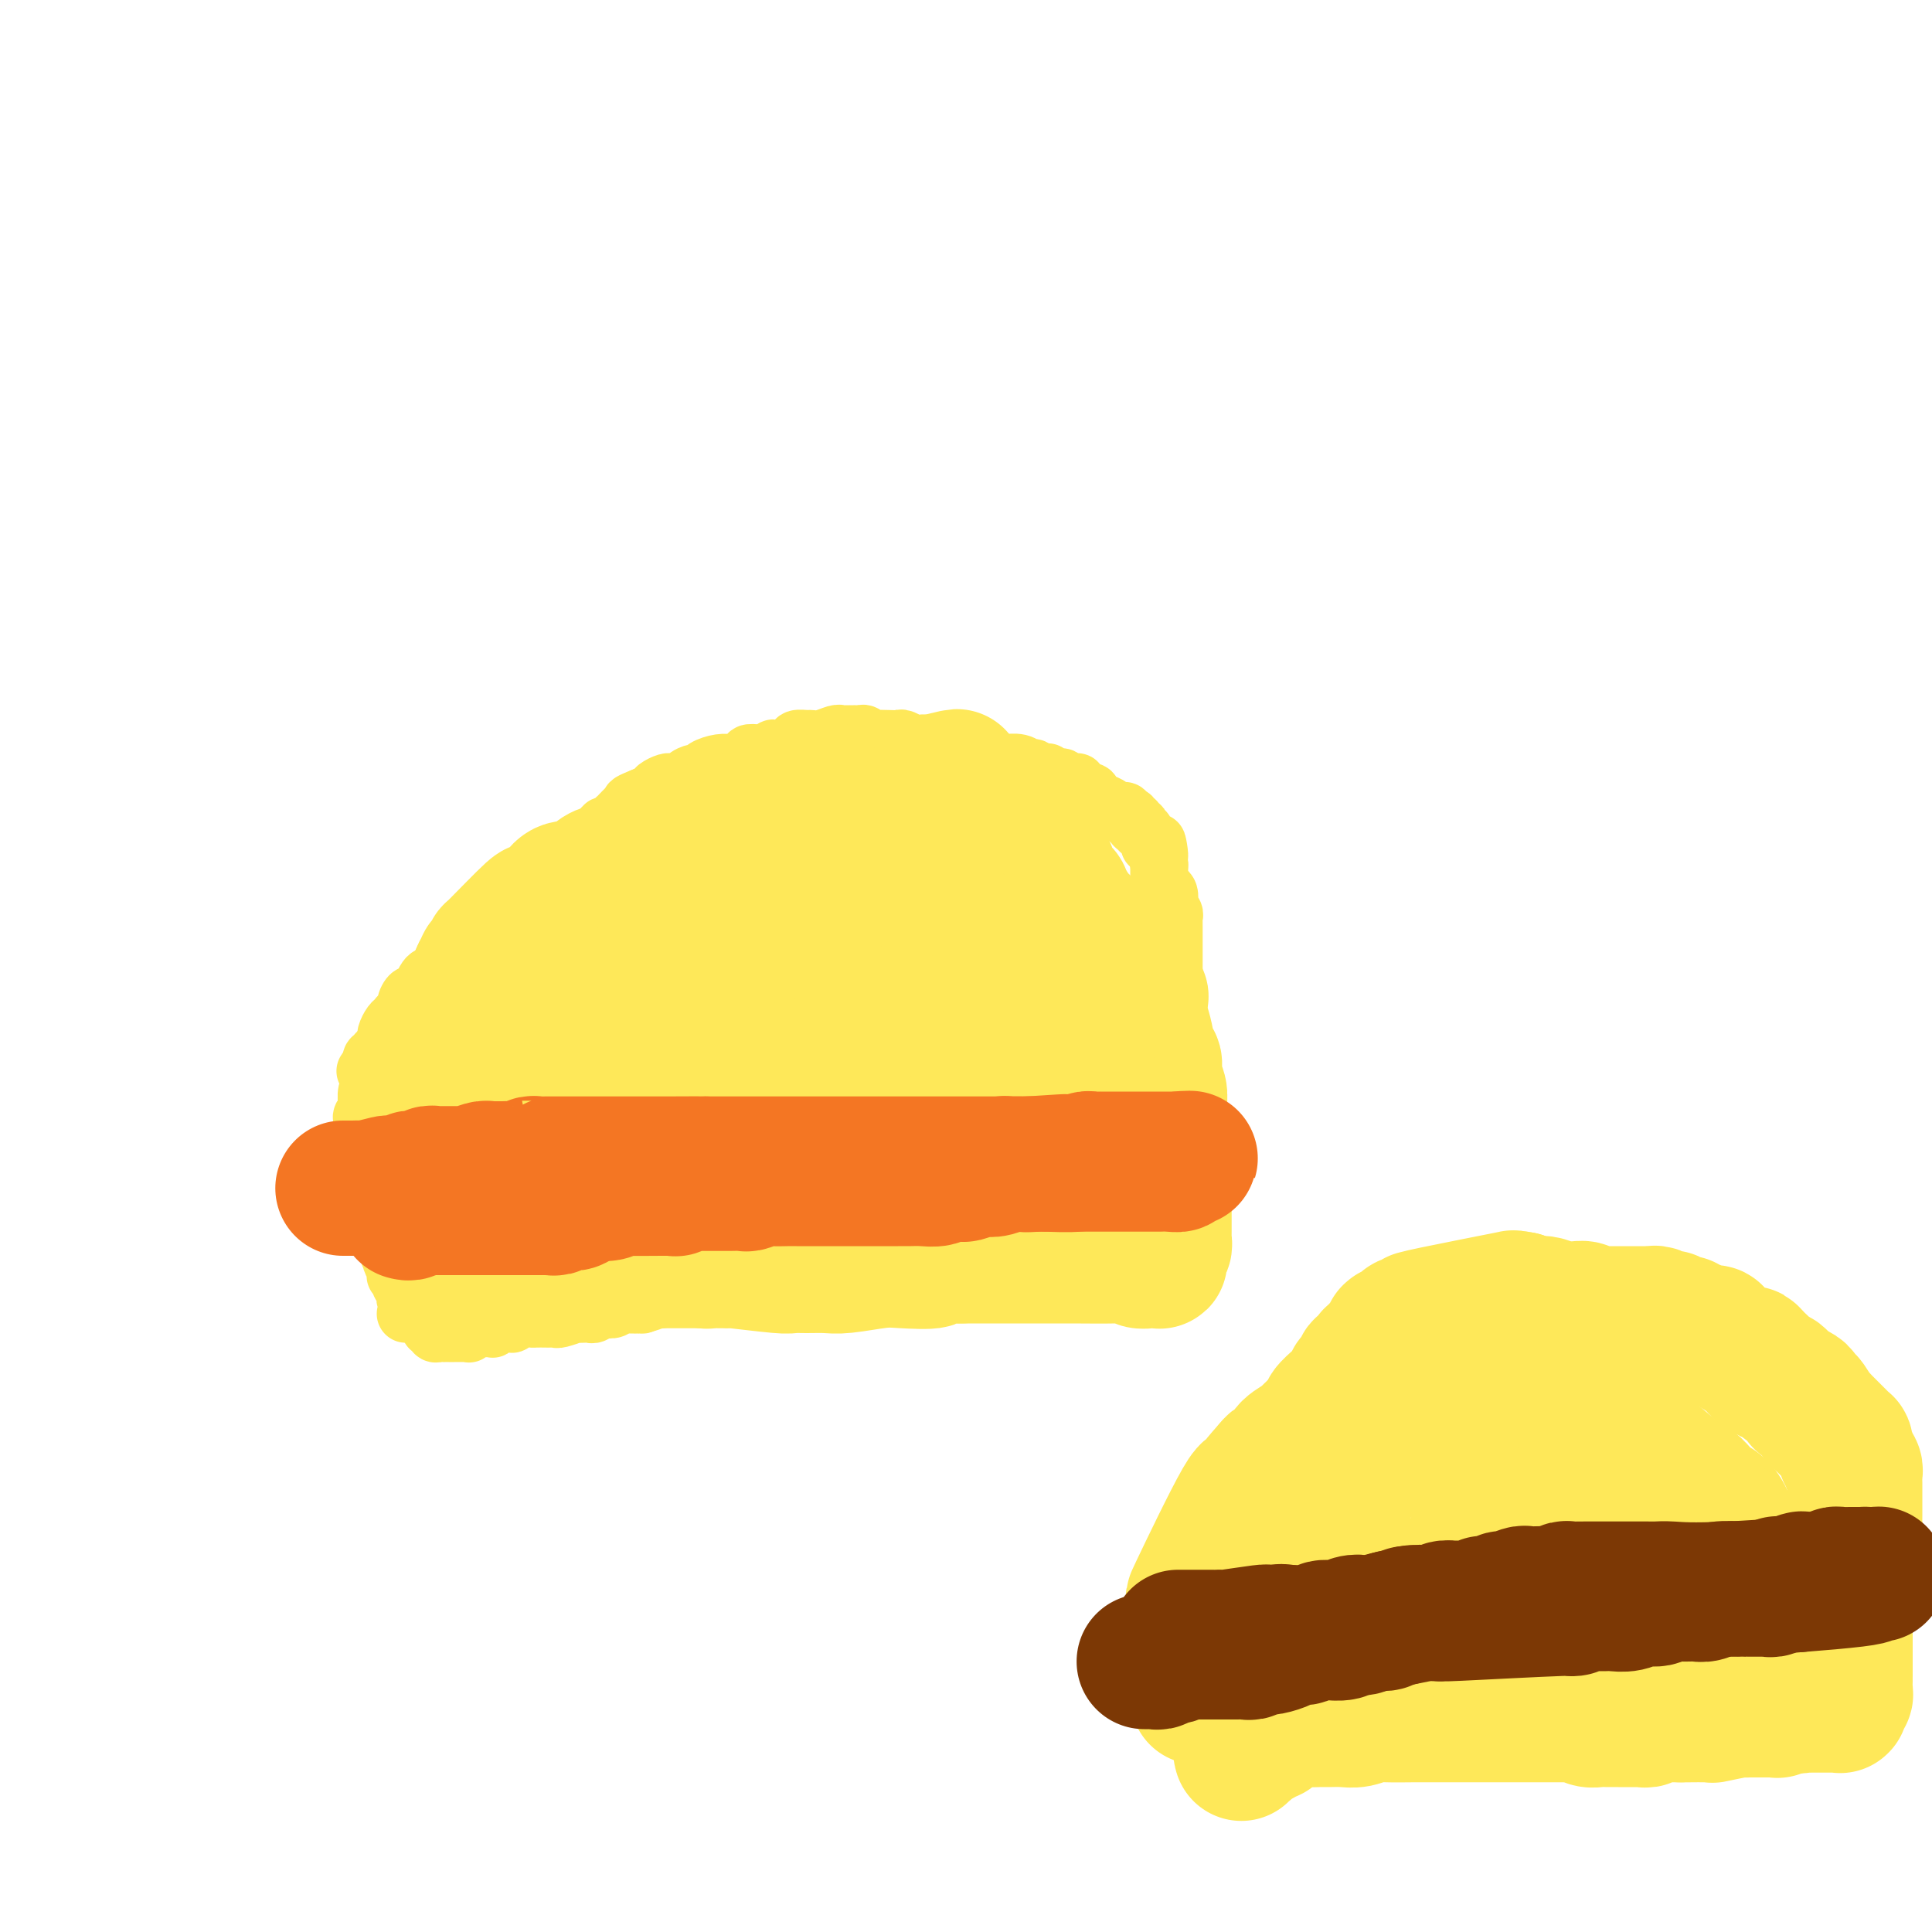 <svg viewBox='0 0 400 400' version='1.1' xmlns='http://www.w3.org/2000/svg' xmlns:xlink='http://www.w3.org/1999/xlink'><g fill='none' stroke='#FEE859' stroke-width='12' stroke-linecap='round' stroke-linejoin='round'><path d='M89,275c0.417,0.030 0.834,0.061 1,0c0.166,-0.061 0.082,-0.212 0,0c-0.082,0.212 -0.161,0.789 0,1c0.161,0.211 0.564,0.057 1,0c0.436,-0.057 0.905,-0.015 1,0c0.095,0.015 -0.186,0.004 0,0c0.186,-0.004 0.837,-0.001 1,0c0.163,0.001 -0.164,0.000 0,0c0.164,-0.000 0.818,-0.000 1,0c0.182,0.000 -0.109,0.001 0,0c0.109,-0.001 0.618,-0.004 1,0c0.382,0.004 0.637,0.015 1,0c0.363,-0.015 0.833,-0.057 1,0c0.167,0.057 0.030,0.211 0,0c-0.030,-0.211 0.049,-0.789 0,-1c-0.049,-0.211 -0.224,-0.057 0,0c0.224,0.057 0.848,0.015 1,0c0.152,-0.015 -0.167,-0.004 0,0c0.167,0.004 0.819,0.001 1,0c0.181,-0.001 -0.110,0.001 0,0c0.110,-0.001 0.621,-0.004 1,0c0.379,0.004 0.625,0.015 1,0c0.375,-0.015 0.879,-0.057 1,0c0.121,0.057 -0.141,0.212 0,0c0.141,-0.212 0.684,-0.793 1,-1c0.316,-0.207 0.403,-0.041 1,0c0.597,0.041 1.703,-0.041 2,0c0.297,0.041 -0.215,0.207 0,0c0.215,-0.207 1.157,-0.788 2,-1c0.843,-0.212 1.589,-0.057 2,0c0.411,0.057 0.489,0.016 1,0c0.511,-0.016 1.455,-0.008 2,0c0.545,0.008 0.690,0.016 1,0c0.310,-0.016 0.783,-0.057 1,0c0.217,0.057 0.176,0.211 1,0c0.824,-0.211 2.511,-0.788 3,-1c0.489,-0.212 -0.219,-0.061 0,0c0.219,0.061 1.367,0.030 2,0c0.633,-0.030 0.751,-0.060 1,0c0.249,0.060 0.630,0.208 1,0c0.370,-0.208 0.729,-0.774 1,-1c0.271,-0.226 0.454,-0.113 1,0c0.546,0.113 1.454,0.227 2,0c0.546,-0.227 0.729,-0.793 1,-1c0.271,-0.207 0.632,-0.054 1,0c0.368,0.054 0.745,0.011 1,0c0.255,-0.011 0.388,0.011 1,0c0.612,-0.011 1.704,-0.056 2,0c0.296,0.056 -0.202,0.211 0,0c0.202,-0.211 1.104,-0.789 2,-1c0.896,-0.211 1.785,-0.057 2,0c0.215,0.057 -0.243,0.015 0,0c0.243,-0.015 1.186,-0.004 2,0c0.814,0.004 1.500,0.001 2,0c0.500,-0.001 0.814,-0.000 1,0c0.186,0.000 0.242,0.000 1,0c0.758,-0.000 2.216,-0.000 3,0c0.784,0.000 0.892,0.000 1,0'/><path d='M147,269c9.908,-1.155 5.678,-1.041 4,-1c-1.678,0.041 -0.803,0.011 0,0c0.803,-0.011 1.536,-0.003 2,0c0.464,0.003 0.660,0.001 1,0c0.340,-0.001 0.826,-0.000 1,0c0.174,0.000 0.037,0.000 0,0c-0.037,-0.000 0.027,-0.000 0,0c-0.027,0.000 -0.143,0.000 0,0c0.143,-0.000 0.545,-0.000 1,0c0.455,0.000 0.962,0.000 1,0c0.038,-0.000 -0.394,-0.000 0,0c0.394,0.000 1.615,-0.000 2,0c0.385,0.000 -0.066,0.000 0,0c0.066,-0.000 0.648,-0.000 1,0c0.352,0.000 0.476,0.000 1,0c0.524,-0.000 1.450,-0.000 2,0c0.550,0.000 0.723,0.000 1,0c0.277,-0.000 0.658,-0.000 1,0c0.342,0.000 0.645,0.001 1,0c0.355,-0.001 0.762,-0.004 1,0c0.238,0.004 0.305,0.015 1,0c0.695,-0.015 2.017,-0.057 3,0c0.983,0.057 1.628,0.211 2,0c0.372,-0.211 0.471,-0.789 1,-1c0.529,-0.211 1.488,-0.057 2,0c0.512,0.057 0.577,0.015 1,0c0.423,-0.015 1.204,-0.004 2,0c0.796,0.004 1.606,0.001 2,0c0.394,-0.001 0.374,-0.000 1,0c0.626,0.000 1.900,0.000 3,0c1.100,-0.000 2.025,0.000 3,0c0.975,-0.000 1.998,-0.000 3,0c1.002,0.000 1.981,0.001 3,0c1.019,-0.001 2.079,-0.004 3,0c0.921,0.004 1.705,0.015 3,0c1.295,-0.015 3.103,-0.057 4,0c0.897,0.057 0.885,0.212 1,0c0.115,-0.212 0.358,-0.793 1,-1c0.642,-0.207 1.681,-0.041 2,0c0.319,0.041 -0.084,-0.041 0,0c0.084,0.041 0.656,0.207 1,0c0.344,-0.207 0.460,-0.788 1,-1c0.540,-0.212 1.506,-0.057 2,0c0.494,0.057 0.518,0.015 1,0c0.482,-0.015 1.423,-0.004 2,0c0.577,0.004 0.789,0.001 1,0c0.211,-0.001 0.420,-0.000 1,0c0.580,0.000 1.531,0.000 2,0c0.469,-0.000 0.454,-0.000 1,0c0.546,0.000 1.652,0.000 2,0c0.348,-0.000 -0.061,-0.000 0,0c0.061,0.000 0.591,0.000 1,0c0.409,-0.000 0.698,-0.000 1,0c0.302,0.000 0.616,0.000 1,0c0.384,-0.000 0.839,-0.000 1,0c0.161,0.000 0.029,0.000 0,0c-0.029,-0.000 0.044,-0.000 0,0c-0.044,0.000 -0.204,0.000 0,0c0.204,-0.000 0.773,-0.000 1,0c0.227,0.000 0.114,0.000 0,0'/><path d='M227,265c12.392,-0.619 3.373,-0.166 0,0c-3.373,0.166 -1.101,0.044 0,0c1.101,-0.044 1.031,-0.012 1,0c-0.031,0.012 -0.022,0.003 0,0c0.022,-0.003 0.057,-0.001 0,0c-0.057,0.001 -0.208,0.001 0,0c0.208,-0.001 0.773,-0.004 1,0c0.227,0.004 0.116,0.015 0,0c-0.116,-0.015 -0.235,-0.057 0,0c0.235,0.057 0.826,0.212 1,0c0.174,-0.212 -0.067,-0.793 0,-1c0.067,-0.207 0.443,-0.041 1,0c0.557,0.041 1.294,-0.041 2,0c0.706,0.041 1.379,0.207 2,0c0.621,-0.207 1.189,-0.788 2,-1c0.811,-0.212 1.866,-0.057 3,0c1.134,0.057 2.346,0.015 3,0c0.654,-0.015 0.750,-0.004 1,0c0.250,0.004 0.656,0.001 1,0c0.344,-0.001 0.628,-0.000 1,0c0.372,0.000 0.831,0.000 1,0c0.169,-0.000 0.046,-0.000 0,0c-0.046,0.000 -0.016,0.000 0,0c0.016,-0.000 0.018,-0.000 0,0c-0.018,0.000 -0.056,0.000 0,0c0.056,-0.000 0.207,-0.000 0,0c-0.207,0.000 -0.774,0.000 -1,0c-0.226,-0.000 -0.113,-0.000 0,0'/><path d='M246,263c2.939,-0.311 0.788,-0.087 0,0c-0.788,0.087 -0.211,0.037 0,0c0.211,-0.037 0.057,-0.063 0,0c-0.057,0.063 -0.015,0.214 0,0c0.015,-0.214 0.004,-0.793 0,-1c-0.004,-0.207 -0.001,-0.041 0,0c0.001,0.041 0.000,-0.042 0,0c-0.000,0.042 -0.000,0.208 0,0c0.000,-0.208 0.000,-0.792 0,-1c-0.000,-0.208 -0.000,-0.042 0,0c0.000,0.042 0.000,-0.042 0,0c-0.000,0.042 -0.000,0.208 0,0c0.000,-0.208 0.000,-0.792 0,-1c-0.000,-0.208 -0.000,-0.042 0,0c0.000,0.042 0.000,-0.041 0,0c-0.000,0.041 -0.000,0.207 0,0c0.000,-0.207 0.000,-0.788 0,-1c-0.000,-0.212 -0.000,-0.056 0,0c0.000,0.056 0.000,0.011 0,0c-0.000,-0.011 -0.000,0.011 0,0c0.000,-0.011 0.000,-0.054 0,0c-0.000,0.054 -0.000,0.207 0,0c0.000,-0.207 0.000,-0.772 0,-1c-0.000,-0.228 -0.000,-0.117 0,0c0.000,0.117 0.000,0.242 0,0c0.000,-0.242 0.000,-0.850 0,-1c0.000,-0.150 0.000,0.157 0,0c0.000,-0.157 0.000,-0.778 0,-1c0.000,-0.222 0.000,-0.046 0,0c0.000,0.046 0.000,-0.039 0,0c0.000,0.039 0.000,0.203 0,0c0.000,-0.203 0.000,-0.771 0,-1c0.000,-0.229 0.000,-0.117 0,0c0.000,0.117 0.000,0.239 0,0c0.000,-0.239 0.000,-0.839 0,-1c0.000,-0.161 0.000,0.115 0,0c0.000,-0.115 0.000,-0.623 0,-1c0.000,-0.377 0.000,-0.623 0,-1c0.000,-0.377 0.000,-0.885 0,-1c0.000,-0.115 0.000,0.162 0,0c0.000,-0.162 0.000,-0.764 0,-1c0.000,-0.236 0.000,-0.104 0,0c0.000,0.104 0.000,0.182 0,0c0.000,-0.182 0.000,-0.623 0,-1c0.000,-0.377 0.000,-0.688 0,-1'/><path d='M246,248c0.226,-2.484 0.793,-1.196 1,-1c0.207,0.196 0.056,-0.702 0,-1c-0.056,-0.298 -0.015,0.004 0,0c0.015,-0.004 0.004,-0.313 0,-1c-0.004,-0.687 -0.001,-1.751 0,-2c0.001,-0.249 0.000,0.316 0,0c-0.000,-0.316 -0.000,-1.514 0,-2c0.000,-0.486 0.000,-0.259 0,-1c-0.000,-0.741 -0.000,-2.450 0,-3c0.000,-0.550 0.000,0.060 0,0c-0.000,-0.060 -0.000,-0.791 0,-1c0.000,-0.209 -0.000,0.103 0,0c0.000,-0.103 0.000,-0.620 0,-1c-0.000,-0.380 -0.000,-0.623 0,-1c0.000,-0.377 0.000,-0.889 0,-1c-0.000,-0.111 -0.000,0.178 0,0c0.000,-0.178 0.000,-0.822 0,-1c-0.000,-0.178 -0.000,0.110 0,0c0.000,-0.110 0.001,-0.619 0,-1c-0.001,-0.381 -0.004,-0.636 0,-1c0.004,-0.364 0.015,-0.839 0,-1c-0.015,-0.161 -0.057,-0.007 0,0c0.057,0.007 0.211,-0.131 0,-1c-0.211,-0.869 -0.789,-2.469 -1,-3c-0.211,-0.531 -0.055,0.009 0,0c0.055,-0.009 0.011,-0.565 0,-1c-0.011,-0.435 0.012,-0.749 0,-1c-0.012,-0.251 -0.060,-0.437 0,-1c0.060,-0.563 0.226,-1.501 0,-2c-0.226,-0.499 -0.845,-0.558 -1,-1c-0.155,-0.442 0.155,-1.266 0,-2c-0.155,-0.734 -0.773,-1.378 -1,-2c-0.227,-0.622 -0.061,-1.221 0,-2c0.061,-0.779 0.017,-1.738 0,-2c-0.017,-0.262 -0.008,0.172 0,0c0.008,-0.172 0.016,-0.949 0,-2c-0.016,-1.051 -0.057,-2.375 0,-3c0.057,-0.625 0.211,-0.551 0,-1c-0.211,-0.449 -0.789,-1.420 -1,-2c-0.211,-0.580 -0.057,-0.769 0,-1c0.057,-0.231 0.015,-0.503 0,-1c-0.015,-0.497 -0.004,-1.218 0,-2c0.004,-0.782 0.001,-1.624 0,-2c-0.001,-0.376 -0.001,-0.286 0,-1c0.001,-0.714 0.001,-2.233 0,-3c-0.001,-0.767 -0.004,-0.783 0,-1c0.004,-0.217 0.015,-0.634 0,-1c-0.015,-0.366 -0.056,-0.679 0,-1c0.056,-0.321 0.208,-0.649 0,-1c-0.208,-0.351 -0.778,-0.724 -1,-1c-0.222,-0.276 -0.098,-0.455 0,-1c0.098,-0.545 0.170,-1.455 0,-2c-0.170,-0.545 -0.581,-0.724 -1,-1c-0.419,-0.276 -0.844,-0.647 -1,-1c-0.156,-0.353 -0.042,-0.687 0,-1c0.042,-0.313 0.011,-0.606 0,-1c-0.011,-0.394 -0.003,-0.889 0,-1c0.003,-0.111 0.001,0.162 0,0c-0.001,-0.162 -0.000,-0.761 0,-1c0.000,-0.239 0.000,-0.120 0,0'/><path d='M240,179c-1.023,-7.989 -0.082,-3.460 0,-2c0.082,1.460 -0.695,-0.148 -1,-1c-0.305,-0.852 -0.138,-0.949 0,-1c0.138,-0.051 0.248,-0.056 0,0c-0.248,0.056 -0.855,0.174 -1,0c-0.145,-0.174 0.171,-0.639 0,-1c-0.171,-0.361 -0.829,-0.619 -1,-1c-0.171,-0.381 0.147,-0.887 0,-1c-0.147,-0.113 -0.757,0.166 -1,0c-0.243,-0.166 -0.118,-0.775 0,-1c0.118,-0.225 0.227,-0.064 0,0c-0.227,0.064 -0.792,0.031 -1,0c-0.208,-0.031 -0.059,-0.060 0,0c0.059,0.060 0.030,0.208 0,0c-0.030,-0.208 -0.059,-0.774 0,-1c0.059,-0.226 0.208,-0.112 0,0c-0.208,0.112 -0.773,0.222 -1,0c-0.227,-0.222 -0.116,-0.778 0,-1c0.116,-0.222 0.238,-0.111 0,0c-0.238,0.111 -0.837,0.223 -1,0c-0.163,-0.223 0.108,-0.780 0,-1c-0.108,-0.220 -0.597,-0.101 -1,0c-0.403,0.101 -0.721,0.186 -1,0c-0.279,-0.186 -0.519,-0.642 -1,-1c-0.481,-0.358 -1.205,-0.618 -2,-1c-0.795,-0.382 -1.662,-0.886 -2,-1c-0.338,-0.114 -0.146,0.163 0,0c0.146,-0.163 0.245,-0.765 0,-1c-0.245,-0.235 -0.835,-0.101 -1,0c-0.165,0.101 0.096,0.171 0,0c-0.096,-0.171 -0.548,-0.582 -1,-1c-0.452,-0.418 -0.905,-0.844 -1,-1c-0.095,-0.156 0.168,-0.042 0,0c-0.168,0.042 -0.767,0.012 -1,0c-0.233,-0.012 -0.100,-0.007 0,0c0.100,0.007 0.167,0.016 0,0c-0.167,-0.016 -0.567,-0.057 -1,0c-0.433,0.057 -0.900,0.211 -1,0c-0.100,-0.211 0.165,-0.789 0,-1c-0.165,-0.211 -0.761,-0.056 -1,0c-0.239,0.056 -0.120,0.011 0,0c0.120,-0.011 0.243,0.011 0,0c-0.243,-0.011 -0.850,-0.056 -1,0c-0.150,0.056 0.157,0.211 0,0c-0.157,-0.211 -0.777,-0.789 -1,-1c-0.223,-0.211 -0.049,-0.055 0,0c0.049,0.055 -0.029,0.011 0,0c0.029,-0.011 0.163,0.012 0,0c-0.163,-0.012 -0.623,-0.060 -1,0c-0.377,0.060 -0.671,0.226 -1,0c-0.329,-0.226 -0.692,-0.846 -1,-1c-0.308,-0.154 -0.561,0.156 -1,0c-0.439,-0.156 -1.063,-0.778 -2,-1c-0.937,-0.222 -2.186,-0.044 -3,0c-0.814,0.044 -1.192,-0.044 -2,0c-0.808,0.044 -2.047,0.222 -3,0c-0.953,-0.222 -1.620,-0.844 -2,-1c-0.380,-0.156 -0.473,0.154 -1,0c-0.527,-0.154 -1.488,-0.772 -2,-1c-0.512,-0.228 -0.575,-0.065 -1,0c-0.425,0.065 -1.213,0.033 -2,0'/><path d='M195,156c-4.502,-1.084 -1.258,-0.294 0,0c1.258,0.294 0.530,0.093 0,0c-0.530,-0.093 -0.860,-0.077 -1,0c-0.140,0.077 -0.089,0.217 0,0c0.089,-0.217 0.216,-0.790 0,-1c-0.216,-0.210 -0.775,-0.057 -1,0c-0.225,0.057 -0.117,0.016 0,0c0.117,-0.016 0.241,-0.008 0,0c-0.241,0.008 -0.848,0.016 -1,0c-0.152,-0.016 0.152,-0.057 0,0c-0.152,0.057 -0.761,0.212 -1,0c-0.239,-0.212 -0.109,-0.793 0,-1c0.109,-0.207 0.199,-0.041 0,0c-0.199,0.041 -0.685,-0.041 -1,0c-0.315,0.041 -0.459,0.207 -1,0c-0.541,-0.207 -1.479,-0.786 -2,-1c-0.521,-0.214 -0.626,-0.061 -1,0c-0.374,0.061 -1.017,0.030 -2,0c-0.983,-0.030 -2.306,-0.061 -3,0c-0.694,0.061 -0.760,0.212 -1,0c-0.240,-0.212 -0.653,-0.789 -1,-1c-0.347,-0.211 -0.628,-0.057 -1,0c-0.372,0.057 -0.836,0.015 -1,0c-0.164,-0.015 -0.029,-0.004 0,0c0.029,0.004 -0.047,0.001 0,0c0.047,-0.001 0.219,-0.000 0,0c-0.219,0.000 -0.829,0.000 -1,0c-0.171,-0.000 0.096,-0.001 0,0c-0.096,0.001 -0.557,0.004 -1,0c-0.443,-0.004 -0.868,-0.015 -1,0c-0.132,0.015 0.029,0.057 0,0c-0.029,-0.057 -0.250,-0.212 -1,0c-0.750,0.212 -2.030,0.792 -3,1c-0.970,0.208 -1.629,0.046 -2,0c-0.371,-0.046 -0.453,0.025 -1,0c-0.547,-0.025 -1.561,-0.147 -2,0c-0.439,0.147 -0.305,0.561 -1,1c-0.695,0.439 -2.218,0.901 -3,1c-0.782,0.099 -0.821,-0.167 -1,0c-0.179,0.167 -0.498,0.766 -1,1c-0.502,0.234 -1.186,0.101 -2,0c-0.814,-0.101 -1.758,-0.170 -2,0c-0.242,0.170 0.218,0.581 0,1c-0.218,0.419 -1.112,0.847 -2,1c-0.888,0.153 -1.768,0.031 -2,0c-0.232,-0.031 0.185,0.029 0,0c-0.185,-0.029 -0.972,-0.149 -2,0c-1.028,0.149 -2.298,0.565 -3,1c-0.702,0.435 -0.836,0.887 -1,1c-0.164,0.113 -0.359,-0.113 -1,0c-0.641,0.113 -1.729,0.565 -2,1c-0.271,0.435 0.274,0.852 0,1c-0.274,0.148 -1.368,0.028 -2,0c-0.632,-0.028 -0.804,0.035 -1,0c-0.196,-0.035 -0.417,-0.167 -1,0c-0.583,0.167 -1.527,0.632 -2,1c-0.473,0.368 -0.473,0.637 -1,1c-0.527,0.363 -1.579,0.818 -2,1c-0.421,0.182 -0.210,0.091 0,0'/><path d='M133,165c-5.146,2.013 -1.010,1.046 0,1c1.010,-0.046 -1.105,0.827 -2,1c-0.895,0.173 -0.568,-0.356 -1,0c-0.432,0.356 -1.622,1.596 -2,2c-0.378,0.404 0.055,-0.030 0,0c-0.055,0.030 -0.599,0.523 -1,1c-0.401,0.477 -0.658,0.936 -1,1c-0.342,0.064 -0.769,-0.268 -1,0c-0.231,0.268 -0.265,1.136 -1,2c-0.735,0.864 -2.170,1.723 -3,2c-0.830,0.277 -1.053,-0.028 -1,0c0.053,0.028 0.384,0.388 0,1c-0.384,0.612 -1.482,1.476 -2,2c-0.518,0.524 -0.456,0.708 -1,1c-0.544,0.292 -1.694,0.693 -2,1c-0.306,0.307 0.231,0.520 0,1c-0.231,0.480 -1.232,1.228 -2,2c-0.768,0.772 -1.304,1.569 -2,2c-0.696,0.431 -1.553,0.496 -2,1c-0.447,0.504 -0.485,1.448 -1,2c-0.515,0.552 -1.508,0.711 -2,1c-0.492,0.289 -0.485,0.707 -1,1c-0.515,0.293 -1.554,0.459 -2,1c-0.446,0.541 -0.301,1.455 -1,2c-0.699,0.545 -2.244,0.720 -3,1c-0.756,0.280 -0.724,0.663 -1,1c-0.276,0.337 -0.862,0.627 -1,1c-0.138,0.373 0.170,0.830 0,1c-0.170,0.170 -0.820,0.053 -1,0c-0.180,-0.053 0.110,-0.043 0,0c-0.110,0.043 -0.621,0.119 -1,0c-0.379,-0.119 -0.627,-0.434 -1,0c-0.373,0.434 -0.870,1.618 -1,2c-0.130,0.382 0.106,-0.037 0,0c-0.106,0.037 -0.553,0.531 -1,1c-0.447,0.469 -0.893,0.912 -1,1c-0.107,0.088 0.126,-0.180 0,0c-0.126,0.180 -0.611,0.809 -1,1c-0.389,0.191 -0.681,-0.055 -1,0c-0.319,0.055 -0.664,0.413 -1,1c-0.336,0.587 -0.664,1.405 -1,2c-0.336,0.595 -0.682,0.968 -1,1c-0.318,0.032 -0.610,-0.275 -1,0c-0.390,0.275 -0.878,1.133 -1,2c-0.122,0.867 0.121,1.741 0,2c-0.121,0.259 -0.607,-0.099 -1,0c-0.393,0.099 -0.694,0.654 -1,1c-0.306,0.346 -0.617,0.483 -1,1c-0.383,0.517 -0.839,1.413 -1,2c-0.161,0.587 -0.028,0.865 0,1c0.028,0.135 -0.049,0.126 0,0c0.049,-0.126 0.223,-0.370 0,0c-0.223,0.370 -0.843,1.353 -1,2c-0.157,0.647 0.150,0.957 0,1c-0.150,0.043 -0.759,-0.182 -1,0c-0.241,0.182 -0.116,0.770 0,1c0.116,0.230 0.224,0.100 0,0c-0.224,-0.100 -0.778,-0.172 -1,0c-0.222,0.172 -0.111,0.586 0,1'/><path d='M77,220c-2.630,3.514 -0.704,0.799 0,0c0.704,-0.799 0.185,0.317 0,1c-0.185,0.683 -0.035,0.933 0,1c0.035,0.067 -0.043,-0.049 0,0c0.043,0.049 0.208,0.265 0,1c-0.208,0.735 -0.788,1.991 -1,3c-0.212,1.009 -0.056,1.772 0,2c0.056,0.228 0.011,-0.080 0,0c-0.011,0.080 0.011,0.546 0,1c-0.011,0.454 -0.056,0.896 0,1c0.056,0.104 0.211,-0.130 0,0c-0.211,0.130 -0.789,0.622 -1,1c-0.211,0.378 -0.056,0.640 0,1c0.056,0.360 0.014,0.817 0,1c-0.014,0.183 -0.000,0.092 0,0c0.000,-0.092 -0.014,-0.183 0,0c0.014,0.183 0.056,0.641 0,1c-0.056,0.359 -0.211,0.618 0,1c0.211,0.382 0.789,0.887 1,1c0.211,0.113 0.057,-0.167 0,0c-0.057,0.167 -0.015,0.780 0,1c0.015,0.220 0.004,0.045 0,0c-0.004,-0.045 -0.002,0.039 0,0c0.002,-0.039 0.004,-0.203 0,0c-0.004,0.203 -0.015,0.772 0,1c0.015,0.228 0.057,0.114 0,0c-0.057,-0.114 -0.211,-0.228 0,0c0.211,0.228 0.789,0.797 1,1c0.211,0.203 0.057,0.039 0,0c-0.057,-0.039 -0.015,0.046 0,0c0.015,-0.046 0.003,-0.222 0,0c-0.003,0.222 0.003,0.842 0,1c-0.003,0.158 -0.015,-0.148 0,0c0.015,0.148 0.056,0.748 0,1c-0.056,0.252 -0.211,0.157 0,0c0.211,-0.157 0.788,-0.374 1,0c0.212,0.374 0.061,1.339 0,2c-0.061,0.661 -0.030,1.018 0,1c0.030,-0.018 0.061,-0.412 0,0c-0.061,0.412 -0.212,1.630 0,2c0.212,0.370 0.789,-0.108 1,0c0.211,0.108 0.057,0.803 0,1c-0.057,0.197 -0.016,-0.105 0,0c0.016,0.105 0.008,0.616 0,1c-0.008,0.384 -0.016,0.642 0,1c0.016,0.358 0.057,0.818 0,1c-0.057,0.182 -0.211,0.087 0,0c0.211,-0.087 0.789,-0.164 1,0c0.211,0.164 0.057,0.570 0,1c-0.057,0.430 -0.015,0.885 0,1c0.015,0.115 0.004,-0.109 0,0c-0.004,0.109 -0.001,0.550 0,1c0.001,0.450 0.000,0.908 0,1c-0.000,0.092 -0.000,-0.182 0,0c0.000,0.182 0.000,0.818 0,1c-0.000,0.182 -0.000,-0.092 0,0c0.000,0.092 0.000,0.550 0,1c-0.000,0.450 -0.000,0.890 0,1c0.000,0.110 0.000,-0.112 0,0c-0.000,0.112 -0.000,0.556 0,1'/><path d='M80,258c1.000,3.801 0.999,1.805 1,1c0.001,-0.805 0.004,-0.418 0,0c-0.004,0.418 -0.015,0.869 0,1c0.015,0.131 0.057,-0.057 0,0c-0.057,0.057 -0.211,0.359 0,1c0.211,0.641 0.788,1.622 1,2c0.212,0.378 0.061,0.153 0,0c-0.061,-0.153 -0.030,-0.233 0,0c0.030,0.233 0.061,0.781 0,1c-0.061,0.219 -0.212,0.110 0,0c0.212,-0.110 0.789,-0.222 1,0c0.211,0.222 0.056,0.777 0,1c-0.056,0.223 -0.015,0.112 0,0c0.015,-0.112 0.003,-0.227 0,0c-0.003,0.227 0.003,0.797 0,1c-0.003,0.203 -0.015,0.040 0,0c0.015,-0.040 0.057,0.042 0,0c-0.057,-0.042 -0.211,-0.208 0,0c0.211,0.208 0.789,0.792 1,1c0.211,0.208 0.057,0.042 0,0c-0.057,-0.042 -0.015,0.041 0,0c0.015,-0.041 0.004,-0.207 0,0c-0.004,0.207 -0.001,0.788 0,1c0.001,0.212 0.000,0.057 0,0c-0.000,-0.057 -0.000,-0.015 0,0c0.000,0.015 0.000,0.003 0,0c-0.000,-0.003 -0.001,0.003 0,0c0.001,-0.003 0.004,-0.015 0,0c-0.004,0.015 -0.015,0.055 0,0c0.015,-0.055 0.057,-0.207 0,0c-0.057,0.207 -0.211,0.772 0,1c0.211,0.228 0.789,0.117 1,0c0.211,-0.117 0.056,-0.241 0,0c-0.056,0.241 -0.011,0.848 0,1c0.011,0.152 -0.010,-0.152 0,0c0.010,0.152 0.051,0.759 0,1c-0.051,0.241 -0.195,0.117 0,0c0.195,-0.117 0.728,-0.228 1,0c0.272,0.228 0.283,0.793 0,1c-0.283,0.207 -0.859,0.055 -1,0c-0.141,-0.055 0.154,-0.015 0,0c-0.154,0.015 -0.758,0.004 -1,0c-0.242,-0.004 -0.121,-0.002 0,0'/></g>
<g fill='none' stroke='#FEE859' stroke-width='28' stroke-linecap='round' stroke-linejoin='round'><path d='M101,262c-0.030,0.008 -0.061,0.016 0,0c0.061,-0.016 0.212,-0.057 0,0c-0.212,0.057 -0.788,0.211 -1,0c-0.212,-0.211 -0.061,-0.789 0,-1c0.061,-0.211 0.030,-0.057 0,0c-0.030,0.057 -0.061,0.016 0,0c0.061,-0.016 0.212,-0.007 0,0c-0.212,0.007 -0.788,0.013 -1,0c-0.212,-0.013 -0.061,-0.045 0,0c0.061,0.045 0.031,0.167 0,0c-0.031,-0.167 -0.065,-0.622 0,-1c0.065,-0.378 0.228,-0.677 0,-1c-0.228,-0.323 -0.846,-0.668 -1,-1c-0.154,-0.332 0.155,-0.651 0,-1c-0.155,-0.349 -0.774,-0.727 -1,-1c-0.226,-0.273 -0.061,-0.442 0,-1c0.061,-0.558 0.016,-1.507 0,-2c-0.016,-0.493 -0.003,-0.531 0,-1c0.003,-0.469 -0.003,-1.369 0,-2c0.003,-0.631 0.015,-0.991 0,-1c-0.015,-0.009 -0.057,0.335 0,0c0.057,-0.335 0.211,-1.347 0,-2c-0.211,-0.653 -0.789,-0.947 -1,-1c-0.211,-0.053 -0.057,0.136 0,0c0.057,-0.136 0.015,-0.596 0,-1c-0.015,-0.404 -0.004,-0.751 0,-1c0.004,-0.249 0.001,-0.399 0,-1c-0.001,-0.601 0.001,-1.652 0,-2c-0.001,-0.348 -0.004,0.009 0,0c0.004,-0.009 0.015,-0.384 0,-1c-0.015,-0.616 -0.057,-1.474 0,-2c0.057,-0.526 0.211,-0.719 0,-1c-0.211,-0.281 -0.789,-0.650 -1,-1c-0.211,-0.350 -0.057,-0.682 0,-1c0.057,-0.318 0.015,-0.623 0,-1c-0.015,-0.377 -0.004,-0.826 0,-1c0.004,-0.174 0.001,-0.074 0,0c-0.001,0.074 -0.000,0.121 0,0c0.000,-0.121 0.000,-0.410 0,-1c-0.000,-0.590 -0.001,-1.481 0,-2c0.001,-0.519 0.004,-0.668 0,-1c-0.004,-0.332 -0.015,-0.848 0,-1c0.015,-0.152 0.057,0.062 0,0c-0.057,-0.062 -0.211,-0.398 0,-1c0.211,-0.602 0.789,-1.471 1,-2c0.211,-0.529 0.057,-0.719 0,-1c-0.057,-0.281 -0.015,-0.653 0,-1c0.015,-0.347 0.004,-0.670 0,-1c-0.004,-0.330 -0.001,-0.666 0,-1c0.001,-0.334 0.000,-0.667 0,-1c-0.000,-0.333 -0.000,-0.667 0,-1'/><path d='M96,219c-0.154,-5.151 -0.037,-1.027 0,0c0.037,1.027 -0.004,-1.043 0,-2c0.004,-0.957 0.054,-0.803 0,-1c-0.054,-0.197 -0.211,-0.746 0,-1c0.211,-0.254 0.788,-0.212 1,0c0.212,0.212 0.057,0.593 0,0c-0.057,-0.593 -0.015,-2.159 0,-3c0.015,-0.841 0.004,-0.956 0,-1c-0.004,-0.044 -0.001,-0.015 0,0c0.001,0.015 -0.001,0.018 0,0c0.001,-0.018 0.004,-0.058 0,0c-0.004,0.058 -0.015,0.213 0,0c0.015,-0.213 0.057,-0.793 0,-1c-0.057,-0.207 -0.212,-0.040 0,0c0.212,0.040 0.793,-0.046 1,0c0.207,0.046 0.042,0.224 0,0c-0.042,-0.224 0.040,-0.849 0,-1c-0.040,-0.151 -0.203,0.171 0,0c0.203,-0.171 0.771,-0.834 1,-1c0.229,-0.166 0.118,0.166 0,0c-0.118,-0.166 -0.241,-0.829 0,-1c0.241,-0.171 0.848,0.151 1,0c0.152,-0.151 -0.152,-0.776 0,-1c0.152,-0.224 0.759,-0.046 1,0c0.241,0.046 0.117,-0.039 0,0c-0.117,0.039 -0.227,0.203 0,0c0.227,-0.203 0.792,-0.771 1,-1c0.208,-0.229 0.058,-0.118 0,0c-0.058,0.118 -0.026,0.243 0,0c0.026,-0.243 0.044,-0.854 0,-1c-0.044,-0.146 -0.152,0.171 0,0c0.152,-0.171 0.563,-0.832 1,-1c0.437,-0.168 0.898,0.157 1,0c0.102,-0.157 -0.156,-0.797 0,-1c0.156,-0.203 0.724,0.029 1,0c0.276,-0.029 0.258,-0.320 1,-1c0.742,-0.680 2.244,-1.751 3,-2c0.756,-0.249 0.766,0.322 1,0c0.234,-0.322 0.692,-1.539 1,-2c0.308,-0.461 0.465,-0.166 1,0c0.535,0.166 1.449,0.203 2,0c0.551,-0.203 0.739,-0.647 1,-1c0.261,-0.353 0.594,-0.617 1,-1c0.406,-0.383 0.883,-0.887 1,-1c0.117,-0.113 -0.126,0.166 0,0c0.126,-0.166 0.623,-0.775 1,-1c0.377,-0.225 0.636,-0.064 1,0c0.364,0.064 0.834,0.032 1,0c0.166,-0.032 0.029,-0.065 0,0c-0.029,0.065 0.049,0.228 0,0c-0.049,-0.228 -0.224,-0.846 0,-1c0.224,-0.154 0.849,0.155 1,0c0.151,-0.155 -0.170,-0.773 0,-1c0.170,-0.227 0.833,-0.064 1,0c0.167,0.064 -0.161,0.027 0,0c0.161,-0.027 0.813,-0.046 1,0c0.187,0.046 -0.089,0.156 0,0c0.089,-0.156 0.545,-0.578 1,-1'/><path d='M124,190c3.913,-3.161 0.695,-1.563 0,-1c-0.695,0.563 1.135,0.091 2,0c0.865,-0.091 0.767,0.201 1,0c0.233,-0.201 0.796,-0.894 1,-1c0.204,-0.106 0.048,0.374 1,0c0.952,-0.374 3.012,-1.603 4,-2c0.988,-0.397 0.906,0.038 1,0c0.094,-0.038 0.365,-0.549 1,-1c0.635,-0.451 1.633,-0.843 2,-1c0.367,-0.157 0.104,-0.079 0,0c-0.104,0.079 -0.050,0.161 1,0c1.050,-0.161 3.096,-0.564 4,-1c0.904,-0.436 0.666,-0.905 1,-1c0.334,-0.095 1.240,0.185 2,0c0.760,-0.185 1.373,-0.834 2,-1c0.627,-0.166 1.266,0.151 2,0c0.734,-0.151 1.562,-0.772 2,-1c0.438,-0.228 0.484,-0.065 1,0c0.516,0.065 1.500,0.031 2,0c0.500,-0.031 0.517,-0.061 1,0c0.483,0.061 1.434,0.213 2,0c0.566,-0.213 0.747,-0.789 1,-1c0.253,-0.211 0.577,-0.055 1,0c0.423,0.055 0.943,0.011 1,0c0.057,-0.011 -0.351,0.011 0,0c0.351,-0.011 1.460,-0.056 2,0c0.540,0.056 0.512,0.211 1,0c0.488,-0.211 1.492,-0.789 2,-1c0.508,-0.211 0.521,-0.057 1,0c0.479,0.057 1.424,0.015 2,0c0.576,-0.015 0.783,-0.004 1,0c0.217,0.004 0.443,0.001 1,0c0.557,-0.001 1.446,-0.000 2,0c0.554,0.000 0.775,0.000 1,0c0.225,-0.000 0.455,-0.000 1,0c0.545,0.000 1.404,0.000 2,0c0.596,-0.000 0.929,-0.000 1,0c0.071,0.000 -0.122,0.000 0,0c0.122,-0.000 0.557,-0.000 1,0c0.443,0.000 0.893,-0.000 1,0c0.107,0.000 -0.129,0.000 0,0c0.129,-0.000 0.622,-0.000 1,0c0.378,0.000 0.640,0.000 1,0c0.360,-0.000 0.817,-0.000 1,0c0.183,0.000 0.092,0.000 0,0c-0.092,-0.000 -0.183,-0.001 0,0c0.183,0.001 0.641,0.004 1,0c0.359,-0.004 0.619,-0.015 1,0c0.381,0.015 0.883,0.057 1,0c0.117,-0.057 -0.151,-0.211 1,0c1.151,0.211 3.721,0.789 5,1c1.279,0.211 1.267,0.057 2,0c0.733,-0.057 2.209,-0.016 3,0c0.791,0.016 0.895,0.008 1,0'/><path d='M197,179c6.449,0.226 3.071,0.793 2,1c-1.071,0.207 0.163,0.056 1,0c0.837,-0.056 1.275,-0.015 2,0c0.725,0.015 1.735,0.004 2,0c0.265,-0.004 -0.216,-0.001 0,0c0.216,0.001 1.130,0.000 2,0c0.870,-0.000 1.697,-0.000 2,0c0.303,0.000 0.081,0.000 0,0c-0.081,-0.000 -0.023,-0.000 0,0c0.023,0.000 0.010,0.000 0,0c-0.010,-0.000 -0.016,0.000 0,0c0.016,-0.000 0.056,-0.000 0,0c-0.056,0.000 -0.207,0.000 0,0c0.207,-0.000 0.774,-0.000 1,0c0.226,0.000 0.112,0.000 0,0c-0.112,-0.000 -0.222,-0.001 0,0c0.222,0.001 0.777,0.004 1,0c0.223,-0.004 0.115,-0.016 0,0c-0.115,0.016 -0.237,0.060 0,0c0.237,-0.060 0.833,-0.222 1,0c0.167,0.222 -0.096,0.829 0,1c0.096,0.171 0.549,-0.095 1,0c0.451,0.095 0.899,0.550 1,1c0.101,0.450 -0.145,0.895 0,1c0.145,0.105 0.682,-0.131 1,0c0.318,0.131 0.418,0.630 1,1c0.582,0.370 1.647,0.611 2,1c0.353,0.389 -0.006,0.926 0,1c0.006,0.074 0.378,-0.317 1,0c0.622,0.317 1.494,1.340 2,2c0.506,0.660 0.646,0.955 1,1c0.354,0.045 0.922,-0.161 1,0c0.078,0.161 -0.334,0.688 0,1c0.334,0.312 1.413,0.409 2,1c0.587,0.591 0.683,1.678 1,2c0.317,0.322 0.854,-0.120 1,0c0.146,0.120 -0.101,0.802 0,1c0.101,0.198 0.549,-0.087 1,0c0.451,0.087 0.904,0.545 1,1c0.096,0.455 -0.167,0.906 0,1c0.167,0.094 0.763,-0.171 1,0c0.237,0.171 0.115,0.777 0,1c-0.115,0.223 -0.223,0.064 0,0c0.223,-0.064 0.778,-0.032 1,0c0.222,0.032 0.112,0.064 0,0c-0.112,-0.064 -0.227,-0.223 0,0c0.227,0.223 0.797,0.829 1,1c0.203,0.171 0.041,-0.094 0,0c-0.041,0.094 0.041,0.546 0,1c-0.041,0.454 -0.203,0.910 0,1c0.203,0.090 0.773,-0.187 1,0c0.227,0.187 0.112,0.839 0,1c-0.112,0.161 -0.223,-0.168 0,0c0.223,0.168 0.778,0.832 1,1c0.222,0.168 0.111,-0.161 0,0c-0.111,0.161 -0.222,0.813 0,1c0.222,0.187 0.778,-0.089 1,0c0.222,0.089 0.111,0.545 0,1'/><path d='M234,204c3.785,3.951 1.747,1.830 1,1c-0.747,-0.830 -0.202,-0.367 0,0c0.202,0.367 0.061,0.638 0,1c-0.061,0.362 -0.042,0.816 0,1c0.042,0.184 0.106,0.100 0,0c-0.106,-0.100 -0.383,-0.214 0,1c0.383,1.214 1.427,3.756 2,6c0.573,2.244 0.675,4.188 1,5c0.325,0.812 0.872,0.491 1,1c0.128,0.509 -0.161,1.849 0,3c0.161,1.151 0.774,2.112 1,3c0.226,0.888 0.064,1.704 0,3c-0.064,1.296 -0.031,3.071 0,4c0.031,0.929 0.061,1.012 0,2c-0.061,0.988 -0.212,2.882 0,4c0.212,1.118 0.789,1.462 1,2c0.211,0.538 0.057,1.270 0,2c-0.057,0.730 -0.015,1.456 0,2c0.015,0.544 0.004,0.905 0,1c-0.004,0.095 -0.001,-0.077 0,0c0.001,0.077 0.000,0.402 0,1c-0.000,0.598 -0.000,1.470 0,2c0.000,0.530 0.000,0.719 0,1c-0.000,0.281 -0.000,0.653 0,1c0.000,0.347 0.000,0.668 0,1c-0.000,0.332 -0.000,0.675 0,1c0.000,0.325 0.000,0.631 0,1c-0.000,0.369 -0.000,0.802 0,1c0.000,0.198 0.001,0.162 0,0c-0.001,-0.162 -0.004,-0.451 0,0c0.004,0.451 0.015,1.641 0,2c-0.015,0.359 -0.057,-0.114 0,0c0.057,0.114 0.211,0.815 0,1c-0.211,0.185 -0.789,-0.148 -1,0c-0.211,0.148 -0.057,0.775 0,1c0.057,0.225 0.015,0.046 0,0c-0.015,-0.046 -0.004,0.039 0,0c0.004,-0.039 0.001,-0.203 0,0c-0.001,0.203 0.001,0.772 0,1c-0.001,0.228 -0.004,0.114 0,0c0.004,-0.114 0.015,-0.227 0,0c-0.015,0.227 -0.057,0.793 0,1c0.057,0.207 0.211,0.056 0,0c-0.211,-0.056 -0.788,-0.015 -1,0c-0.212,0.015 -0.059,0.004 0,0c0.059,-0.004 0.023,0.000 0,0c-0.023,-0.000 -0.032,-0.004 0,0c0.032,0.004 0.106,0.015 0,0c-0.106,-0.015 -0.394,-0.057 -1,0c-0.606,0.057 -1.532,0.211 -2,0c-0.468,-0.211 -0.479,-0.789 -1,-1c-0.521,-0.211 -1.552,-0.057 -4,0c-2.448,0.057 -6.313,0.015 -9,0c-2.687,-0.015 -4.194,-0.004 -6,0c-1.806,0.004 -3.909,0.001 -6,0c-2.091,-0.001 -4.169,-0.000 -6,0c-1.831,0.000 -3.416,0.000 -5,0'/><path d='M199,260c-7.392,0.067 -5.372,0.736 -6,1c-0.628,0.264 -3.904,0.123 -6,0c-2.096,-0.123 -3.013,-0.229 -5,0c-1.987,0.229 -5.042,0.795 -7,1c-1.958,0.205 -2.817,0.051 -4,0c-1.183,-0.051 -2.691,0.000 -4,0c-1.309,-0.000 -2.421,-0.053 -3,0c-0.579,0.053 -0.626,0.210 -3,0c-2.374,-0.210 -7.073,-0.789 -9,-1c-1.927,-0.211 -1.080,-0.056 -1,0c0.080,0.056 -0.608,0.011 -1,0c-0.392,-0.011 -0.490,0.011 -1,0c-0.510,-0.011 -1.432,-0.056 -2,0c-0.568,0.056 -0.782,0.211 -1,0c-0.218,-0.211 -0.441,-0.789 -1,-1c-0.559,-0.211 -1.455,-0.057 -2,0c-0.545,0.057 -0.738,0.015 -1,0c-0.262,-0.015 -0.592,-0.004 -1,0c-0.408,0.004 -0.894,0.001 -1,0c-0.106,-0.001 0.169,-0.000 0,0c-0.169,0.000 -0.781,0.000 -1,0c-0.219,-0.000 -0.045,-0.000 0,0c0.045,0.000 -0.040,0.000 0,0c0.040,-0.000 0.203,-0.000 0,0c-0.203,0.000 -0.773,0.000 -1,0c-0.227,-0.000 -0.113,-0.001 0,0c0.113,0.001 0.223,0.004 0,0c-0.223,-0.004 -0.779,-0.015 -1,0c-0.221,0.015 -0.105,0.057 0,0c0.105,-0.057 0.201,-0.212 0,0c-0.201,0.212 -0.697,0.793 -1,1c-0.303,0.207 -0.413,0.041 -1,0c-0.587,-0.041 -1.653,0.041 -2,0c-0.347,-0.041 0.024,-0.207 0,0c-0.024,0.207 -0.444,0.788 -1,1c-0.556,0.212 -1.247,0.056 -2,0c-0.753,-0.056 -1.567,-0.011 -2,0c-0.433,0.011 -0.486,-0.011 -1,0c-0.514,0.011 -1.489,0.057 -2,0c-0.511,-0.057 -0.559,-0.215 -1,0c-0.441,0.215 -1.276,0.804 -2,1c-0.724,0.196 -1.336,-0.000 -2,0c-0.664,0.000 -1.381,0.197 -2,0c-0.619,-0.197 -1.139,-0.789 -2,-1c-0.861,-0.211 -2.062,-0.043 -3,0c-0.938,0.043 -1.613,-0.041 -2,0c-0.387,0.041 -0.484,0.207 -1,0c-0.516,-0.207 -1.449,-0.788 -2,-1c-0.551,-0.212 -0.721,-0.056 -1,0c-0.279,0.056 -0.667,0.011 -1,0c-0.333,-0.011 -0.611,0.011 -1,0c-0.389,-0.011 -0.889,-0.055 -1,0c-0.111,0.055 0.166,0.211 0,0c-0.166,-0.211 -0.775,-0.788 -1,-1c-0.225,-0.212 -0.064,-0.061 0,0c0.064,0.061 0.032,0.030 0,0'/><path d='M103,260c-2.861,-0.464 -1.514,-0.124 -1,0c0.514,0.124 0.194,0.033 0,0c-0.194,-0.033 -0.262,-0.009 0,0c0.262,0.009 0.855,0.002 -1,0c-1.855,-0.002 -6.157,-0.001 -8,0c-1.843,0.001 -1.226,0.001 -1,0c0.226,-0.001 0.061,-0.004 0,0c-0.061,0.004 -0.016,0.015 0,0c0.016,-0.015 0.004,-0.055 0,0c-0.004,0.055 -0.001,0.207 0,0c0.001,-0.207 0.000,-0.773 0,-1c-0.000,-0.227 0.000,-0.116 0,0c-0.000,0.116 -0.001,0.239 0,0c0.001,-0.239 0.004,-0.838 0,-1c-0.004,-0.162 -0.015,0.112 0,0c0.015,-0.112 0.057,-0.611 0,-1c-0.057,-0.389 -0.211,-0.669 0,-1c0.211,-0.331 0.789,-0.714 1,-1c0.211,-0.286 0.057,-0.474 0,-1c-0.057,-0.526 -0.015,-1.390 0,-2c0.015,-0.610 0.003,-0.967 0,-2c-0.003,-1.033 0.003,-2.741 0,-4c-0.003,-1.259 -0.015,-2.069 0,-3c0.015,-0.931 0.057,-1.982 0,-3c-0.057,-1.018 -0.211,-2.001 0,-3c0.211,-0.999 0.789,-2.012 1,-3c0.211,-0.988 0.057,-1.950 0,-3c-0.057,-1.050 -0.016,-2.187 0,-3c0.016,-0.813 0.008,-1.302 0,-2c-0.008,-0.698 -0.016,-1.605 0,-2c0.016,-0.395 0.056,-0.277 0,-1c-0.056,-0.723 -0.207,-2.288 0,-3c0.207,-0.712 0.773,-0.572 1,-1c0.227,-0.428 0.114,-1.424 0,-2c-0.114,-0.576 -0.228,-0.731 0,-1c0.228,-0.269 0.797,-0.651 1,-1c0.203,-0.349 0.040,-0.666 0,-1c-0.040,-0.334 0.042,-0.685 0,-1c-0.042,-0.315 -0.207,-0.595 0,-1c0.207,-0.405 0.786,-0.935 1,-1c0.214,-0.065 0.061,0.333 0,0c-0.061,-0.333 -0.031,-1.399 0,-2c0.031,-0.601 0.065,-0.738 0,-1c-0.065,-0.262 -0.227,-0.650 0,-1c0.227,-0.350 0.844,-0.661 1,-1c0.156,-0.339 -0.150,-0.707 0,-1c0.150,-0.293 0.757,-0.512 1,-1c0.243,-0.488 0.121,-1.244 0,-2'/><path d='M99,202c1.012,-2.677 1.043,-0.368 1,0c-0.043,0.368 -0.158,-1.204 0,-2c0.158,-0.796 0.590,-0.814 1,-1c0.410,-0.186 0.798,-0.539 1,-1c0.202,-0.461 0.218,-1.030 0,-1c-0.218,0.030 -0.669,0.658 1,-1c1.669,-1.658 5.457,-5.601 7,-7c1.543,-1.399 0.840,-0.255 1,0c0.160,0.255 1.184,-0.378 2,-1c0.816,-0.622 1.425,-1.231 2,-2c0.575,-0.769 1.115,-1.698 2,-2c0.885,-0.302 2.114,0.022 3,0c0.886,-0.022 1.431,-0.390 2,-1c0.569,-0.610 1.164,-1.463 2,-2c0.836,-0.537 1.913,-0.759 3,-1c1.087,-0.241 2.185,-0.502 3,-1c0.815,-0.498 1.348,-1.234 3,-2c1.652,-0.766 4.423,-1.562 6,-2c1.577,-0.438 1.959,-0.517 3,-1c1.041,-0.483 2.739,-1.368 4,-2c1.261,-0.632 2.085,-1.009 3,-1c0.915,0.009 1.922,0.405 3,0c1.078,-0.405 2.229,-1.611 3,-2c0.771,-0.389 1.163,0.039 2,0c0.837,-0.039 2.121,-0.546 3,-1c0.879,-0.454 1.354,-0.854 2,-1c0.646,-0.146 1.465,-0.038 2,0c0.535,0.038 0.788,0.006 1,0c0.212,-0.006 0.385,0.012 1,0c0.615,-0.012 1.674,-0.056 2,0c0.326,0.056 -0.080,0.212 0,0c0.080,-0.212 0.648,-0.793 1,-1c0.352,-0.207 0.490,-0.041 1,0c0.510,0.041 1.394,-0.041 2,0c0.606,0.041 0.936,0.207 1,0c0.064,-0.207 -0.136,-0.786 0,-1c0.136,-0.214 0.609,-0.061 1,0c0.391,0.061 0.700,0.030 1,0c0.300,-0.030 0.592,-0.061 1,0c0.408,0.061 0.932,0.212 1,0c0.068,-0.212 -0.319,-0.789 0,-1c0.319,-0.211 1.343,-0.056 2,0c0.657,0.056 0.947,0.015 1,0c0.053,-0.015 -0.130,-0.003 0,0c0.130,0.003 0.573,-0.003 1,0c0.427,0.003 0.839,0.015 1,0c0.161,-0.015 0.072,-0.057 0,0c-0.072,0.057 -0.126,0.212 0,0c0.126,-0.212 0.433,-0.793 1,-1c0.567,-0.207 1.395,-0.041 2,0c0.605,0.041 0.988,-0.041 1,0c0.012,0.041 -0.346,0.207 0,0c0.346,-0.207 1.398,-0.788 2,-1c0.602,-0.212 0.755,-0.057 1,0c0.245,0.057 0.581,0.015 1,0c0.419,-0.015 0.920,-0.004 1,0c0.080,0.004 -0.263,0.001 0,0c0.263,-0.001 1.131,-0.001 2,0'/><path d='M193,162c9.505,-2.320 3.266,-0.621 1,0c-2.266,0.621 -0.559,0.164 0,0c0.559,-0.164 -0.029,-0.035 0,0c0.029,0.035 0.675,-0.025 1,0c0.325,0.025 0.330,0.136 0,0c-0.330,-0.136 -0.994,-0.518 0,0c0.994,0.518 3.645,1.935 5,3c1.355,1.065 1.415,1.778 2,2c0.585,0.222 1.697,-0.047 2,0c0.303,0.047 -0.203,0.412 0,1c0.203,0.588 1.114,1.400 2,2c0.886,0.600 1.746,0.987 2,1c0.254,0.013 -0.100,-0.347 0,0c0.100,0.347 0.652,1.401 1,2c0.348,0.599 0.492,0.741 1,1c0.508,0.259 1.379,0.634 2,1c0.621,0.366 0.993,0.724 1,1c0.007,0.276 -0.352,0.470 0,1c0.352,0.530 1.415,1.395 2,2c0.585,0.605 0.692,0.949 1,1c0.308,0.051 0.818,-0.193 1,0c0.182,0.193 0.035,0.821 0,1c-0.035,0.179 0.043,-0.092 0,0c-0.043,0.092 -0.207,0.546 0,1c0.207,0.454 0.787,0.906 1,1c0.213,0.094 0.061,-0.171 0,0c-0.061,0.171 -0.030,0.778 0,1c0.030,0.222 0.061,0.058 0,0c-0.061,-0.058 -0.213,-0.012 0,0c0.213,0.012 0.793,-0.012 1,0c0.207,0.012 0.042,0.060 0,0c-0.042,-0.060 0.040,-0.227 0,0c-0.040,0.227 -0.203,0.848 0,1c0.203,0.152 0.773,-0.165 1,0c0.227,0.165 0.112,0.814 0,1c-0.112,0.186 -0.223,-0.089 0,0c0.223,0.089 0.778,0.544 1,1c0.222,0.456 0.112,0.914 0,1c-0.112,0.086 -0.226,-0.198 0,0c0.226,0.198 0.793,0.879 1,1c0.207,0.121 0.054,-0.319 0,0c-0.054,0.319 -0.011,1.398 0,2c0.011,0.602 -0.011,0.727 0,1c0.011,0.273 0.054,0.692 0,1c-0.054,0.308 -0.207,0.503 0,1c0.207,0.497 0.773,1.297 1,2c0.227,0.703 0.113,1.311 0,2c-0.113,0.689 -0.226,1.459 0,2c0.226,0.541 0.792,0.852 1,2c0.208,1.148 0.060,3.134 0,4c-0.060,0.866 -0.030,0.613 0,1c0.030,0.387 0.061,1.416 0,2c-0.061,0.584 -0.212,0.724 0,1c0.212,0.276 0.788,0.690 1,1c0.212,0.310 0.061,0.517 0,1c-0.061,0.483 -0.030,1.241 0,2'/><path d='M225,214c0.464,4.138 0.124,1.983 0,1c-0.124,-0.983 -0.033,-0.796 0,0c0.033,0.796 0.009,2.200 0,3c-0.009,0.800 -0.001,0.997 0,1c0.001,0.003 -0.003,-0.186 0,0c0.003,0.186 0.015,0.747 0,1c-0.015,0.253 -0.057,0.198 0,1c0.057,0.802 0.211,2.463 0,3c-0.211,0.537 -0.789,-0.048 -1,0c-0.211,0.048 -0.057,0.730 0,1c0.057,0.270 0.015,0.129 0,0c-0.015,-0.129 -0.004,-0.246 0,0c0.004,0.246 0.002,0.854 0,1c-0.002,0.146 -0.005,-0.171 0,0c0.005,0.171 0.016,0.829 0,1c-0.016,0.171 -0.061,-0.143 0,0c0.061,0.143 0.227,0.745 0,1c-0.227,0.255 -0.848,0.162 -1,0c-0.152,-0.162 0.166,-0.393 0,0c-0.166,0.393 -0.817,1.410 -1,2c-0.183,0.590 0.103,0.753 0,1c-0.103,0.247 -0.594,0.577 -1,1c-0.406,0.423 -0.725,0.940 -1,1c-0.275,0.060 -0.506,-0.338 -1,0c-0.494,0.338 -1.253,1.413 -2,2c-0.747,0.587 -1.484,0.687 -2,1c-0.516,0.313 -0.813,0.839 -1,1c-0.187,0.161 -0.265,-0.044 -1,0c-0.735,0.044 -2.127,0.337 -3,1c-0.873,0.663 -1.225,1.697 -2,2c-0.775,0.303 -1.971,-0.126 -3,0c-1.029,0.126 -1.890,0.808 -3,1c-1.110,0.192 -2.470,-0.107 -4,0c-1.530,0.107 -3.229,0.621 -5,1c-1.771,0.379 -3.613,0.623 -5,1c-1.387,0.377 -2.320,0.886 -4,1c-1.680,0.114 -4.105,-0.165 -6,0c-1.895,0.165 -3.258,0.776 -5,1c-1.742,0.224 -3.864,0.060 -5,0c-1.136,-0.060 -1.286,-0.016 -4,0c-2.714,0.016 -7.990,0.004 -11,0c-3.010,-0.004 -3.752,-0.001 -5,0c-1.248,0.001 -3.001,0.000 -4,0c-0.999,-0.000 -1.242,-0.000 -2,0c-0.758,0.000 -2.030,0.000 -3,0c-0.970,-0.000 -1.637,-0.000 -2,0c-0.363,0.000 -0.423,-0.000 -1,0c-0.577,0.000 -1.671,0.000 -2,0c-0.329,-0.000 0.109,-0.000 0,0c-0.109,0.000 -0.764,0.001 -1,0c-0.236,-0.001 -0.052,-0.003 0,0c0.052,0.003 -0.027,0.011 0,0c0.027,-0.011 0.161,-0.041 0,0c-0.161,0.041 -0.617,0.155 -1,0c-0.383,-0.155 -0.691,-0.577 -1,-1'/><path d='M131,244c-6.449,-0.155 -1.570,-0.041 0,0c1.570,0.041 -0.168,0.011 -1,0c-0.832,-0.011 -0.758,-0.003 -1,0c-0.242,0.003 -0.801,0.001 -1,0c-0.199,-0.001 -0.039,-0.000 0,0c0.039,0.000 -0.042,0.000 0,0c0.042,-0.000 0.207,-0.000 0,0c-0.207,0.000 -0.787,0.000 -1,0c-0.213,-0.000 -0.061,-0.000 0,0c0.061,0.000 0.031,0.000 0,0c-0.031,-0.000 -0.061,-0.000 0,0c0.061,0.000 0.214,0.000 0,0c-0.214,-0.000 -0.793,-0.000 -1,0c-0.207,0.000 -0.040,0.000 0,0c0.040,-0.000 -0.045,-0.000 0,0c0.045,0.000 0.222,0.000 0,0c-0.222,-0.000 -0.843,-0.000 -1,0c-0.157,0.000 0.150,0.001 0,0c-0.150,-0.001 -0.757,-0.004 -1,0c-0.243,0.004 -0.122,0.015 0,0c0.122,-0.015 0.244,-0.057 0,0c-0.244,0.057 -0.854,0.212 -1,0c-0.146,-0.212 0.171,-0.793 0,-1c-0.171,-0.207 -0.829,-0.042 -1,0c-0.171,0.042 0.147,-0.040 0,0c-0.147,0.040 -0.757,0.203 -1,0c-0.243,-0.203 -0.118,-0.772 0,-1c0.118,-0.228 0.228,-0.116 0,0c-0.228,0.116 -0.793,0.234 -1,0c-0.207,-0.234 -0.055,-0.822 0,-1c0.055,-0.178 0.015,0.054 0,0c-0.015,-0.054 -0.004,-0.395 0,-1c0.004,-0.605 0.001,-1.476 0,-2c-0.001,-0.524 -0.000,-0.703 0,-1c0.000,-0.297 -0.001,-0.712 0,-1c0.001,-0.288 0.003,-0.447 0,-1c-0.003,-0.553 -0.011,-1.499 0,-2c0.011,-0.501 0.041,-0.558 0,-1c-0.041,-0.442 -0.155,-1.269 0,-2c0.155,-0.731 0.577,-1.365 1,-2'/><path d='M121,228c1.571,-5.424 4.998,-12.483 7,-16c2.002,-3.517 2.578,-3.493 3,-4c0.422,-0.507 0.690,-1.544 1,-2c0.310,-0.456 0.661,-0.331 1,-1c0.339,-0.669 0.664,-2.130 1,-3c0.336,-0.870 0.683,-1.147 2,-3c1.317,-1.853 3.606,-5.281 5,-7c1.394,-1.719 1.894,-1.729 2,-2c0.106,-0.271 -0.182,-0.805 0,-1c0.182,-0.195 0.832,-0.053 1,0c0.168,0.053 -0.148,0.015 0,0c0.148,-0.015 0.760,-0.008 1,0c0.240,0.008 0.109,0.016 0,0c-0.109,-0.016 -0.195,-0.057 0,0c0.195,0.057 0.670,0.211 1,0c0.330,-0.211 0.513,-0.789 1,-1c0.487,-0.211 1.277,-0.057 2,0c0.723,0.057 1.380,0.015 2,0c0.620,-0.015 1.204,-0.004 2,0c0.796,0.004 1.805,0.000 3,0c1.195,-0.000 2.577,0.004 4,0c1.423,-0.004 2.888,-0.015 4,0c1.112,0.015 1.872,0.057 4,0c2.128,-0.057 5.624,-0.211 8,0c2.376,0.211 3.634,0.788 5,1c1.366,0.212 2.842,0.061 4,0c1.158,-0.061 1.998,-0.031 3,0c1.002,0.031 2.166,0.065 3,0c0.834,-0.065 1.337,-0.228 2,0c0.663,0.228 1.484,0.846 2,1c0.516,0.154 0.727,-0.154 1,0c0.273,0.154 0.609,0.772 1,1c0.391,0.228 0.836,0.065 1,0c0.164,-0.065 0.048,-0.031 0,0c-0.048,0.031 -0.028,0.060 0,0c0.028,-0.060 0.064,-0.209 0,0c-0.064,0.209 -0.227,0.774 0,1c0.227,0.226 0.846,0.112 1,0c0.154,-0.112 -0.156,-0.222 0,0c0.156,0.222 0.778,0.777 1,1c0.222,0.223 0.044,0.112 0,0c-0.044,-0.112 0.044,-0.227 0,0c-0.044,0.227 -0.222,0.796 0,1c0.222,0.204 0.844,0.043 1,0c0.156,-0.043 -0.154,0.032 0,1c0.154,0.968 0.774,2.828 1,4c0.226,1.172 0.060,1.657 0,2c-0.060,0.343 -0.015,0.544 0,1c0.015,0.456 -0.002,1.168 0,2c0.002,0.832 0.023,1.784 0,2c-0.023,0.216 -0.089,-0.303 0,0c0.089,0.303 0.332,1.428 0,2c-0.332,0.572 -1.238,0.592 -2,1c-0.762,0.408 -1.381,1.204 -2,2'/><path d='M198,211c-0.975,2.196 -1.411,1.687 -2,2c-0.589,0.313 -1.331,1.447 -3,2c-1.669,0.553 -4.265,0.524 -6,1c-1.735,0.476 -2.609,1.459 -5,2c-2.391,0.541 -6.298,0.642 -9,1c-2.702,0.358 -4.198,0.973 -18,2c-13.802,1.027 -39.908,2.468 -50,3c-10.092,0.532 -4.168,0.156 -2,0c2.168,-0.156 0.580,-0.094 0,0c-0.580,0.094 -0.152,0.218 0,0c0.152,-0.218 0.029,-0.779 0,-1c-0.029,-0.221 0.035,-0.101 0,0c-0.035,0.101 -0.168,0.182 0,0c0.168,-0.182 0.637,-0.629 1,-1c0.363,-0.371 0.620,-0.667 1,-1c0.380,-0.333 0.884,-0.704 2,-1c1.116,-0.296 2.844,-0.516 4,-1c1.156,-0.484 1.740,-1.230 3,-2c1.260,-0.770 3.198,-1.564 5,-2c1.802,-0.436 3.469,-0.513 5,-1c1.531,-0.487 2.926,-1.383 5,-2c2.074,-0.617 4.828,-0.954 7,-1c2.172,-0.046 3.762,0.198 6,0c2.238,-0.198 5.124,-0.839 7,-1c1.876,-0.161 2.743,0.157 6,0c3.257,-0.157 8.905,-0.788 12,-1c3.095,-0.212 3.636,-0.005 5,0c1.364,0.005 3.552,-0.191 5,0c1.448,0.191 2.157,0.769 3,1c0.843,0.231 1.819,0.114 3,0c1.181,-0.114 2.565,-0.227 3,0c0.435,0.227 -0.080,0.793 0,1c0.080,0.207 0.753,0.054 1,0c0.247,-0.054 0.066,-0.011 0,0c-0.066,0.011 -0.018,-0.012 0,0c0.018,0.012 0.005,0.060 0,0c-0.005,-0.060 -0.001,-0.227 0,0c0.001,0.227 0.001,0.848 0,1c-0.001,0.152 -0.002,-0.167 0,0c0.002,0.167 0.006,0.818 0,1c-0.006,0.182 -0.022,-0.106 0,0c0.022,0.106 0.083,0.605 0,1c-0.083,0.395 -0.309,0.684 -1,1c-0.691,0.316 -1.845,0.658 -3,1'/><path d='M183,216c-0.706,1.106 -0.972,0.872 -2,1c-1.028,0.128 -2.819,0.620 -4,1c-1.181,0.380 -1.752,0.648 -3,1c-1.248,0.352 -3.173,0.788 -4,1c-0.827,0.212 -0.555,0.200 -5,1c-4.445,0.800 -13.606,2.410 -17,3c-3.394,0.590 -1.020,0.158 0,0c1.020,-0.158 0.688,-0.044 0,0c-0.688,0.044 -1.730,0.016 -2,0c-0.270,-0.016 0.231,-0.019 0,0c-0.231,0.019 -1.196,0.062 -2,0c-0.804,-0.062 -1.447,-0.228 -2,0c-0.553,0.228 -1.016,0.850 -2,1c-0.984,0.150 -2.488,-0.171 -3,0c-0.512,0.171 -0.031,0.834 0,1c0.031,0.166 -0.387,-0.166 -1,0c-0.613,0.166 -1.420,0.832 -2,1c-0.580,0.168 -0.933,-0.160 -1,0c-0.067,0.160 0.151,0.807 0,1c-0.151,0.193 -0.670,-0.068 -1,0c-0.330,0.068 -0.471,0.465 -1,1c-0.529,0.535 -1.444,1.208 -2,2c-0.556,0.792 -0.751,1.705 -1,2c-0.249,0.295 -0.550,-0.026 -1,0c-0.450,0.026 -1.048,0.399 -2,1c-0.952,0.601 -2.259,1.429 -3,2c-0.741,0.571 -0.917,0.885 -1,1c-0.083,0.115 -0.075,0.031 0,0c0.075,-0.031 0.216,-0.008 0,0c-0.216,0.008 -0.790,0.002 -1,0c-0.210,-0.002 -0.056,-0.000 0,0c0.056,0.000 0.015,-0.001 0,0c-0.015,0.001 -0.004,0.004 0,0c0.004,-0.004 0.001,-0.015 0,0c-0.001,0.015 0.001,0.056 0,0c-0.001,-0.056 -0.004,-0.207 0,0c0.004,0.207 0.015,0.774 0,1c-0.015,0.226 -0.057,0.112 0,0c0.057,-0.112 0.212,-0.222 0,0c-0.212,0.222 -0.789,0.778 -1,1c-0.211,0.222 -0.054,0.112 0,0c0.054,-0.112 0.004,-0.226 0,0c-0.004,0.226 0.037,0.792 0,1c-0.037,0.208 -0.154,0.060 0,0c0.154,-0.060 0.577,-0.030 1,0'/><path d='M120,240c-2.625,2.548 -0.687,1.418 0,1c0.687,-0.418 0.122,-0.124 0,0c-0.122,0.124 0.200,0.079 0,0c-0.200,-0.079 -0.923,-0.192 0,0c0.923,0.192 3.493,0.690 3,1c-0.493,0.310 -4.047,0.434 1,1c5.047,0.566 18.696,1.575 27,2c8.304,0.425 11.264,0.267 14,0c2.736,-0.267 5.250,-0.644 7,-1c1.750,-0.356 2.738,-0.690 4,-1c1.262,-0.310 2.799,-0.594 4,-1c1.201,-0.406 2.068,-0.933 3,-1c0.932,-0.067 1.930,0.325 3,0c1.070,-0.325 2.213,-1.368 3,-2c0.787,-0.632 1.219,-0.852 2,-1c0.781,-0.148 1.911,-0.224 3,-1c1.089,-0.776 2.137,-2.250 3,-3c0.863,-0.750 1.542,-0.775 2,-1c0.458,-0.225 0.696,-0.652 1,-1c0.304,-0.348 0.674,-0.619 1,-1c0.326,-0.381 0.607,-0.873 1,-1c0.393,-0.127 0.897,0.111 1,0c0.103,-0.111 -0.194,-0.570 0,-1c0.194,-0.430 0.879,-0.832 1,-1c0.121,-0.168 -0.323,-0.101 0,0c0.323,0.101 1.413,0.238 2,0c0.587,-0.238 0.672,-0.851 1,-1c0.328,-0.149 0.900,0.167 1,0c0.100,-0.167 -0.271,-0.815 0,-1c0.271,-0.185 1.183,0.094 2,0c0.817,-0.094 1.538,-0.561 2,-1c0.462,-0.439 0.663,-0.850 1,-1c0.337,-0.150 0.808,-0.040 1,0c0.192,0.040 0.103,0.011 0,0c-0.103,-0.011 -0.220,-0.003 0,0c0.220,0.003 0.777,0.001 1,0c0.223,-0.001 0.111,-0.000 0,0'/></g>
<g fill='none' stroke='#F47623' stroke-width='28' stroke-linecap='round' stroke-linejoin='round'><path d='M84,251c-0.008,-0.002 -0.016,-0.004 0,0c0.016,0.004 0.056,0.015 0,0c-0.056,-0.015 -0.207,-0.057 0,0c0.207,0.057 0.774,0.211 1,0c0.226,-0.211 0.112,-0.789 0,-1c-0.112,-0.211 -0.223,-0.057 0,0c0.223,0.057 0.778,0.015 1,0c0.222,-0.015 0.111,-0.004 0,0c-0.111,0.004 -0.222,0.001 0,0c0.222,-0.001 0.778,-0.000 1,0c0.222,0.000 0.112,0.000 0,0c-0.112,-0.000 -0.226,-0.000 0,0c0.226,0.000 0.792,0.000 1,0c0.208,-0.000 0.060,-0.000 0,0c-0.060,0.000 -0.031,0.000 0,0c0.031,-0.000 0.064,-0.000 0,0c-0.064,0.000 -0.226,0.000 0,0c0.226,-0.000 0.838,-0.000 1,0c0.162,0.000 -0.127,0.000 0,0c0.127,-0.000 0.668,-0.000 1,0c0.332,0.000 0.454,0.000 1,0c0.546,-0.000 1.515,-0.000 2,0c0.485,0.000 0.487,0.000 1,0c0.513,-0.000 1.537,-0.000 2,0c0.463,0.000 0.365,0.000 1,0c0.635,-0.000 2.001,-0.000 3,0c0.999,0.000 1.630,0.000 2,0c0.370,-0.000 0.481,-0.000 1,0c0.519,0.000 1.448,0.000 2,0c0.552,-0.000 0.726,-0.000 1,0c0.274,0.000 0.648,0.000 1,0c0.352,-0.000 0.682,-0.000 1,0c0.318,0.000 0.625,0.000 1,0c0.375,-0.000 0.818,-0.000 1,0c0.182,0.000 0.101,0.000 0,0c-0.101,-0.000 -0.224,-0.000 0,0c0.224,0.000 0.795,0.000 1,0c0.205,-0.000 0.045,-0.000 0,0c-0.045,0.000 0.026,0.000 0,0c-0.026,-0.000 -0.148,-0.000 0,0c0.148,0.000 0.565,0.001 1,0c0.435,-0.001 0.886,-0.004 1,0c0.114,0.004 -0.109,0.015 0,0c0.109,-0.015 0.550,-0.057 1,0c0.450,0.057 0.909,0.211 1,0c0.091,-0.211 -0.186,-0.789 0,-1c0.186,-0.211 0.833,-0.057 1,0c0.167,0.057 -0.148,0.015 0,0c0.148,-0.015 0.757,-0.004 1,0c0.243,0.004 0.121,0.002 0,0c-0.121,-0.002 -0.239,-0.004 0,0c0.239,0.004 0.835,0.015 1,0c0.165,-0.015 -0.100,-0.057 0,0c0.100,0.057 0.566,0.212 1,0c0.434,-0.212 0.837,-0.792 1,-1c0.163,-0.208 0.085,-0.046 0,0c-0.085,0.046 -0.177,-0.026 0,0c0.177,0.026 0.622,0.150 1,0c0.378,-0.150 0.689,-0.575 1,-1'/><path d='M122,247c6.358,-0.614 3.253,-0.151 2,0c-1.253,0.151 -0.655,-0.012 0,0c0.655,0.012 1.369,0.199 2,0c0.631,-0.199 1.181,-0.786 1,-1c-0.181,-0.214 -1.093,-0.057 1,0c2.093,0.057 7.192,0.015 9,0c1.808,-0.015 0.325,-0.003 0,0c-0.325,0.003 0.509,-0.003 1,0c0.491,0.003 0.638,0.015 1,0c0.362,-0.015 0.940,-0.057 1,0c0.060,0.057 -0.397,0.211 0,0c0.397,-0.211 1.650,-0.789 2,-1c0.350,-0.211 -0.201,-0.057 0,0c0.201,0.057 1.155,0.015 2,0c0.845,-0.015 1.582,-0.004 2,0c0.418,0.004 0.516,0.002 1,0c0.484,-0.002 1.355,-0.004 2,0c0.645,0.004 1.064,0.015 2,0c0.936,-0.015 2.390,-0.057 3,0c0.610,0.057 0.375,0.211 1,0c0.625,-0.211 2.111,-0.789 3,-1c0.889,-0.211 1.183,-0.057 2,0c0.817,0.057 2.157,0.015 3,0c0.843,-0.015 1.188,-0.004 2,0c0.812,0.004 2.089,0.001 3,0c0.911,-0.001 1.454,-0.000 2,0c0.546,0.000 1.093,0.000 2,0c0.907,-0.000 2.172,-0.000 3,0c0.828,0.000 1.218,0.000 2,0c0.782,-0.000 1.955,-0.000 3,0c1.045,0.000 1.961,0.001 3,0c1.039,-0.001 2.202,-0.004 3,0c0.798,0.004 1.230,0.015 2,0c0.770,-0.015 1.878,-0.056 3,0c1.122,0.056 2.259,0.207 3,0c0.741,-0.207 1.087,-0.774 2,-1c0.913,-0.226 2.394,-0.112 3,0c0.606,0.112 0.338,0.222 1,0c0.662,-0.222 2.254,-0.778 3,-1c0.746,-0.222 0.647,-0.112 1,0c0.353,0.112 1.159,0.226 2,0c0.841,-0.226 1.718,-0.793 2,-1c0.282,-0.207 -0.031,-0.056 0,0c0.031,0.056 0.404,0.015 1,0c0.596,-0.015 1.413,-0.004 2,0c0.587,0.004 0.942,0.001 1,0c0.058,-0.001 -0.181,-0.000 0,0c0.181,0.000 0.780,0.000 1,0c0.220,-0.000 0.059,-0.000 0,0c-0.059,0.000 -0.016,0.000 0,0c0.016,-0.000 0.004,-0.000 0,0c-0.004,0.000 -0.001,0.000 0,0c0.001,-0.000 0.001,-0.000 0,0'/><path d='M213,241c14.254,-0.928 4.388,-0.249 1,0c-3.388,0.249 -0.298,0.068 1,0c1.298,-0.068 0.806,-0.022 1,0c0.194,0.022 1.075,0.020 1,0c-0.075,-0.020 -1.107,-0.058 0,0c1.107,0.058 4.352,0.212 6,0c1.648,-0.212 1.699,-0.789 2,-1c0.301,-0.211 0.850,-0.057 1,0c0.150,0.057 -0.100,0.015 0,0c0.100,-0.015 0.551,-0.004 1,0c0.449,0.004 0.894,0.001 1,0c0.106,-0.001 -0.129,-0.000 0,0c0.129,0.000 0.623,0.000 1,0c0.377,-0.000 0.637,-0.000 1,0c0.363,0.000 0.829,0.000 1,0c0.171,-0.000 0.049,-0.000 0,0c-0.049,0.000 -0.023,0.000 0,0c0.023,-0.000 0.044,-0.000 0,0c-0.044,0.000 -0.151,0.000 0,0c0.151,-0.000 0.561,-0.000 1,0c0.439,0.000 0.906,0.000 1,0c0.094,-0.000 -0.185,-0.000 0,0c0.185,0.000 0.834,0.000 1,0c0.166,-0.000 -0.152,-0.000 0,0c0.152,0.000 0.773,0.000 1,0c0.227,-0.000 0.060,-0.000 0,0c-0.060,0.000 -0.012,0.000 0,0c0.012,-0.000 -0.011,-0.000 0,0c0.011,0.000 0.055,0.000 0,0c-0.055,-0.000 -0.208,0.000 0,0c0.208,0.000 0.777,0.000 1,0c0.223,0.000 0.101,0.000 0,0c-0.101,0.000 -0.181,0.000 0,0c0.181,0.000 0.622,0.000 1,0c0.378,0.000 0.694,0.000 1,0c0.306,0.000 0.603,0.000 1,0c0.397,0.000 0.894,0.000 1,0c0.106,0.000 -0.178,0.000 0,0c0.178,0.000 0.817,0.000 1,0c0.183,0.000 -0.091,0.000 0,0c0.091,0.000 0.546,0.000 1,0c0.454,0.000 0.906,0.000 1,0c0.094,0.000 -0.171,0.000 0,0c0.171,0.000 0.778,0.000 1,0c0.222,0.000 0.060,0.000 0,0c-0.060,0.000 -0.017,0.000 0,0c0.017,0.000 0.009,0.000 0,0'/><path d='M244,240c4.770,-0.215 1.195,-0.254 0,0c-1.195,0.254 -0.009,0.800 0,1c0.009,0.200 -1.159,0.054 -2,0c-0.841,-0.054 -1.356,-0.014 -2,0c-0.644,0.014 -1.416,0.004 -3,0c-1.584,-0.004 -3.979,-0.001 -6,0c-2.021,0.001 -3.670,0.000 -5,0c-1.330,-0.000 -2.343,-0.000 -4,0c-1.657,0.000 -3.957,0.000 -6,0c-2.043,-0.000 -3.827,-0.000 -6,0c-2.173,0.000 -4.734,0.000 -7,0c-2.266,-0.000 -4.238,-0.000 -6,0c-1.762,0.000 -3.315,0.000 -6,0c-2.685,-0.000 -6.501,-0.000 -9,0c-2.499,0.000 -3.682,0.000 -5,0c-1.318,-0.000 -2.773,-0.000 -4,0c-1.227,0.000 -2.226,0.000 -3,0c-0.774,-0.000 -1.323,-0.000 -2,0c-0.677,0.000 -1.481,0.000 -2,0c-0.519,-0.000 -0.751,-0.000 -1,0c-0.249,0.000 -0.514,0.000 -1,0c-0.486,-0.000 -1.194,-0.000 -2,0c-0.806,0.000 -1.711,0.000 -2,0c-0.289,-0.000 0.038,-0.000 0,0c-0.038,0.000 -0.439,0.000 -1,0c-0.561,0.000 -1.280,0.000 -2,0c-0.720,0.000 -1.440,0.000 -2,0c-0.560,0.000 -0.958,0.000 -2,0c-1.042,0.000 -2.726,0.000 -4,0c-1.274,0.000 -2.137,0.000 -3,0'/><path d='M146,241c-15.293,0.155 -4.526,0.041 -2,0c2.526,-0.041 -3.188,-0.011 -6,0c-2.812,0.011 -2.720,0.003 -3,0c-0.280,-0.003 -0.932,-0.001 -2,0c-1.068,0.001 -2.552,0.001 -6,0c-3.448,-0.001 -8.859,-0.001 -11,0c-2.141,0.001 -1.010,0.004 -1,0c0.010,-0.004 -1.099,-0.015 -2,0c-0.901,0.015 -1.592,0.057 -2,0c-0.408,-0.057 -0.533,-0.211 -1,0c-0.467,0.211 -1.277,0.789 -2,1c-0.723,0.211 -1.358,0.056 -2,0c-0.642,-0.056 -1.293,-0.011 -2,0c-0.707,0.011 -1.472,-0.011 -2,0c-0.528,0.011 -0.818,0.056 -1,0c-0.182,-0.056 -0.256,-0.211 -1,0c-0.744,0.211 -2.157,0.789 -3,1c-0.843,0.211 -1.115,0.057 -1,0c0.115,-0.057 0.615,-0.015 0,0c-0.615,0.015 -2.347,0.004 -3,0c-0.653,-0.004 -0.226,-0.001 0,0c0.226,0.001 0.253,0.000 0,0c-0.253,-0.000 -0.786,-0.000 -1,0c-0.214,0.000 -0.109,0.000 0,0c0.109,-0.000 0.221,-0.000 0,0c-0.221,0.000 -0.776,0.000 -1,0c-0.224,-0.000 -0.117,-0.001 0,0c0.117,0.001 0.242,0.004 0,0c-0.242,-0.004 -0.853,-0.015 -1,0c-0.147,0.015 0.171,0.057 0,0c-0.171,-0.057 -0.830,-0.211 -1,0c-0.170,0.211 0.148,0.789 0,1c-0.148,0.211 -0.760,0.057 -1,0c-0.240,-0.057 -0.106,-0.016 0,0c0.106,0.016 0.183,0.008 0,0c-0.183,-0.008 -0.625,-0.016 -1,0c-0.375,0.016 -0.682,0.057 -1,0c-0.318,-0.057 -0.645,-0.212 -1,0c-0.355,0.212 -0.737,0.793 -1,1c-0.263,0.207 -0.409,0.041 -1,0c-0.591,-0.041 -1.629,0.041 -2,0c-0.371,-0.041 -0.075,-0.207 -1,0c-0.925,0.207 -3.070,0.788 -4,1c-0.930,0.212 -0.645,0.057 -1,0c-0.355,-0.057 -1.349,-0.015 -2,0c-0.651,0.015 -0.958,0.004 -1,0c-0.042,-0.004 0.181,-0.001 0,0c-0.181,0.001 -0.766,0.000 -1,0c-0.234,-0.000 -0.117,-0.000 0,0'/></g>
<g fill='none' stroke='#FEE859' stroke-width='28' stroke-linecap='round' stroke-linejoin='round'><path d='M257,363c-0.120,-0.417 -0.239,-0.834 0,-1c0.239,-0.166 0.838,-0.082 1,0c0.162,0.082 -0.111,0.162 0,0c0.111,-0.162 0.607,-0.564 1,-1c0.393,-0.436 0.682,-0.904 1,-1c0.318,-0.096 0.663,0.180 1,0c0.337,-0.180 0.666,-0.818 1,-1c0.334,-0.182 0.674,0.091 1,0c0.326,-0.091 0.640,-0.546 1,-1c0.360,-0.454 0.768,-0.906 1,-1c0.232,-0.094 0.288,0.171 1,0c0.712,-0.171 2.081,-0.778 3,-1c0.919,-0.222 1.390,-0.058 2,0c0.610,0.058 1.360,0.012 2,0c0.640,-0.012 1.168,0.011 2,0c0.832,-0.011 1.966,-0.055 3,0c1.034,0.055 1.969,0.211 3,0c1.031,-0.211 2.160,-0.789 3,-1c0.840,-0.211 1.393,-0.057 3,0c1.607,0.057 4.268,0.015 6,0c1.732,-0.015 2.536,-0.004 4,0c1.464,0.004 3.590,0.001 5,0c1.410,-0.001 2.104,-0.000 3,0c0.896,0.000 1.993,0.000 3,0c1.007,-0.000 1.925,-0.000 3,0c1.075,0.000 2.306,0.000 3,0c0.694,-0.000 0.850,-0.000 2,0c1.150,0.000 3.293,0.000 4,0c0.707,-0.000 -0.022,-0.000 0,0c0.022,0.000 0.795,0.000 1,0c0.205,-0.000 -0.156,-0.000 0,0c0.156,0.000 0.830,0.000 1,0c0.170,-0.000 -0.165,-0.000 0,0c0.165,0.000 0.831,0.000 1,0c0.169,-0.000 -0.159,-0.001 0,0c0.159,0.001 0.805,0.004 1,0c0.195,-0.004 -0.061,-0.015 0,0c0.061,0.015 0.439,0.057 1,0c0.561,-0.057 1.305,-0.211 2,0c0.695,0.211 1.342,0.789 2,1c0.658,0.211 1.328,0.057 2,0c0.672,-0.057 1.346,-0.015 2,0c0.654,0.015 1.289,0.004 2,0c0.711,-0.004 1.497,-0.001 2,0c0.503,0.001 0.722,0.000 1,0c0.278,0.000 0.614,0.001 1,0c0.386,-0.001 0.821,-0.004 1,0c0.179,0.004 0.101,0.015 0,0c-0.101,-0.015 -0.224,-0.057 0,0c0.224,0.057 0.796,0.211 1,0c0.204,-0.211 0.041,-0.789 0,-1c-0.041,-0.211 0.042,-0.057 0,0c-0.042,0.057 -0.208,0.015 0,0c0.208,-0.015 0.790,-0.004 1,0c0.210,0.004 0.049,0.001 0,0c-0.049,-0.001 0.013,-0.000 0,0c-0.013,0.000 -0.103,0.000 0,0c0.103,-0.000 0.399,-0.000 1,0c0.601,0.000 1.508,0.000 2,0c0.492,-0.000 0.569,-0.000 1,0c0.431,0.000 1.215,0.000 2,0'/><path d='M348,355c12.336,-0.155 3.675,-0.042 1,0c-2.675,0.042 0.637,0.012 2,0c1.363,-0.012 0.776,-0.007 1,0c0.224,0.007 1.260,0.016 2,0c0.740,-0.016 1.183,-0.057 1,0c-0.183,0.057 -0.992,0.211 0,0c0.992,-0.211 3.787,-0.789 5,-1c1.213,-0.211 0.846,-0.057 1,0c0.154,0.057 0.830,0.015 1,0c0.170,-0.015 -0.164,-0.004 0,0c0.164,0.004 0.828,0.001 1,0c0.172,-0.001 -0.147,-0.000 0,0c0.147,0.000 0.761,0.000 1,0c0.239,-0.000 0.102,-0.000 0,0c-0.102,0.000 -0.171,0.000 0,0c0.171,-0.000 0.582,-0.000 1,0c0.418,0.000 0.843,0.000 1,0c0.157,-0.000 0.046,0.000 0,0c-0.046,-0.000 -0.026,-0.000 0,0c0.026,0.000 0.060,0.000 0,0c-0.060,-0.000 -0.213,-0.000 0,0c0.213,0.000 0.793,0.000 1,0c0.207,-0.000 0.041,-0.000 0,0c-0.041,0.000 0.041,0.001 0,0c-0.041,-0.001 -0.207,-0.004 0,0c0.207,0.004 0.788,0.015 1,0c0.212,-0.015 0.056,-0.057 0,0c-0.056,0.057 -0.011,0.211 0,0c0.011,-0.211 -0.011,-0.789 0,-1c0.011,-0.211 0.056,-0.056 0,0c-0.056,0.056 -0.212,0.011 0,0c0.212,-0.011 0.793,0.011 1,0c0.207,-0.011 0.042,-0.056 0,0c-0.042,0.056 0.040,0.211 0,0c-0.040,-0.211 -0.203,-0.789 0,-1c0.203,-0.211 0.773,-0.057 1,0c0.227,0.057 0.112,0.015 0,0c-0.112,-0.015 -0.223,-0.004 0,0c0.223,0.004 0.778,0.001 1,0c0.222,-0.001 0.111,-0.000 0,0c-0.111,0.000 -0.222,0.000 0,0c0.222,-0.000 0.778,-0.000 1,0c0.222,0.000 0.111,0.000 0,0'/><path d='M372,352c3.951,-0.238 1.827,0.668 1,1c-0.827,0.332 -0.358,0.089 0,0c0.358,-0.089 0.604,-0.024 1,0c0.396,0.024 0.943,0.006 1,0c0.057,-0.006 -0.377,-0.002 0,0c0.377,0.002 1.564,0.000 2,0c0.436,-0.000 0.121,-0.000 0,0c-0.121,0.000 -0.046,0.000 0,0c0.046,-0.000 0.064,-0.000 0,0c-0.064,0.000 -0.210,0.000 0,0c0.210,-0.000 0.774,-0.000 1,0c0.226,0.000 0.112,0.000 0,0c-0.112,-0.000 -0.222,0.000 0,0c0.222,-0.000 0.777,-0.000 1,0c0.223,0.000 0.112,0.000 0,0c-0.112,-0.000 -0.227,-0.000 0,0c0.227,0.000 0.797,0.000 1,0c0.203,-0.000 0.040,-0.000 0,0c-0.040,0.000 0.042,0.001 0,0c-0.042,-0.001 -0.207,-0.004 0,0c0.207,0.004 0.788,0.015 1,0c0.212,-0.015 0.057,-0.056 0,0c-0.057,0.056 -0.015,0.207 0,0c0.015,-0.207 0.003,-0.774 0,-1c-0.003,-0.226 0.003,-0.113 0,0c-0.003,0.113 -0.015,0.224 0,0c0.015,-0.224 0.057,-0.784 0,-1c-0.057,-0.216 -0.211,-0.086 0,0c0.211,0.086 0.789,0.130 1,0c0.211,-0.130 0.057,-0.434 0,-1c-0.057,-0.566 -0.015,-1.393 0,-2c0.015,-0.607 0.004,-0.994 0,-1c-0.004,-0.006 -0.001,0.368 0,0c0.001,-0.368 0.000,-1.478 0,-2c-0.000,-0.522 -0.000,-0.454 0,-1c0.000,-0.546 0.000,-1.705 0,-2c-0.000,-0.295 -0.000,0.273 0,0c0.000,-0.273 0.000,-1.386 0,-2c-0.000,-0.614 -0.000,-0.728 0,-1c0.000,-0.272 0.000,-0.702 0,-1c-0.000,-0.298 -0.000,-0.465 0,-1c0.000,-0.535 0.000,-1.439 0,-2c-0.000,-0.561 -0.000,-0.781 0,-1'/><path d='M382,334c0.171,-2.884 0.097,-0.596 0,0c-0.097,0.596 -0.218,-0.502 0,-1c0.218,-0.498 0.776,-0.395 1,-1c0.224,-0.605 0.112,-1.917 0,-2c-0.112,-0.083 -0.226,1.062 0,-1c0.226,-2.062 0.793,-7.331 1,-10c0.207,-2.669 0.056,-2.739 0,-3c-0.056,-0.261 -0.015,-0.715 0,-1c0.015,-0.285 0.004,-0.403 0,-1c-0.004,-0.597 -0.001,-1.674 0,-2c0.001,-0.326 0.000,0.099 0,0c-0.000,-0.099 -0.000,-0.723 0,-1c0.000,-0.277 -0.000,-0.207 0,-1c0.000,-0.793 0.001,-2.450 0,-3c-0.001,-0.550 -0.004,0.006 0,0c0.004,-0.006 0.015,-0.575 0,-1c-0.015,-0.425 -0.056,-0.705 0,-1c0.056,-0.295 0.207,-0.604 0,-1c-0.207,-0.396 -0.773,-0.880 -1,-1c-0.227,-0.120 -0.113,0.125 0,0c0.113,-0.125 0.227,-0.621 0,-1c-0.227,-0.379 -0.793,-0.641 -1,-1c-0.207,-0.359 -0.055,-0.813 0,-1c0.055,-0.187 0.012,-0.105 0,0c-0.012,0.105 0.007,0.235 0,0c-0.007,-0.235 -0.040,-0.833 0,-1c0.040,-0.167 0.153,0.097 0,0c-0.153,-0.097 -0.570,-0.555 -1,-1c-0.430,-0.445 -0.872,-0.876 -1,-1c-0.128,-0.124 0.057,0.058 0,0c-0.057,-0.058 -0.357,-0.356 -1,-1c-0.643,-0.644 -1.629,-1.634 -2,-2c-0.371,-0.366 -0.128,-0.108 0,0c0.128,0.108 0.140,0.064 0,0c-0.140,-0.064 -0.432,-0.150 -1,-1c-0.568,-0.850 -1.413,-2.466 -2,-3c-0.587,-0.534 -0.917,0.012 -1,0c-0.083,-0.012 0.079,-0.582 0,-1c-0.079,-0.418 -0.401,-0.685 -1,-1c-0.599,-0.315 -1.474,-0.677 -2,-1c-0.526,-0.323 -0.701,-0.607 -1,-1c-0.299,-0.393 -0.720,-0.894 -1,-1c-0.280,-0.106 -0.419,0.182 -1,0c-0.581,-0.182 -1.606,-0.833 -2,-1c-0.394,-0.167 -0.158,0.151 0,0c0.158,-0.151 0.239,-0.772 0,-1c-0.239,-0.228 -0.796,-0.064 -1,0c-0.204,0.064 -0.055,0.027 0,0c0.055,-0.027 0.015,-0.046 0,0c-0.015,0.046 -0.004,0.156 0,0c0.004,-0.156 0.002,-0.578 0,-1'/><path d='M364,282c-3.110,-3.399 -0.886,-0.897 0,0c0.886,0.897 0.434,0.191 0,0c-0.434,-0.191 -0.851,0.135 -1,0c-0.149,-0.135 -0.030,-0.730 0,-1c0.030,-0.270 -0.031,-0.215 0,0c0.031,0.215 0.153,0.590 -1,0c-1.153,-0.590 -3.580,-2.144 -5,-3c-1.420,-0.856 -1.834,-1.014 -2,-1c-0.166,0.014 -0.086,0.201 0,0c0.086,-0.201 0.177,-0.790 0,-1c-0.177,-0.210 -0.621,-0.042 -1,0c-0.379,0.042 -0.693,-0.042 -1,0c-0.307,0.042 -0.608,0.208 -1,0c-0.392,-0.208 -0.875,-0.792 -1,-1c-0.125,-0.208 0.107,-0.042 0,0c-0.107,0.042 -0.555,-0.042 -1,0c-0.445,0.042 -0.889,0.208 -1,0c-0.111,-0.208 0.110,-0.792 0,-1c-0.110,-0.208 -0.551,-0.042 -1,0c-0.449,0.042 -0.907,-0.040 -1,0c-0.093,0.040 0.179,0.203 0,0c-0.179,-0.203 -0.808,-0.772 -1,-1c-0.192,-0.228 0.053,-0.114 0,0c-0.053,0.114 -0.406,0.227 -1,0c-0.594,-0.227 -1.431,-0.793 -2,-1c-0.569,-0.207 -0.870,-0.056 -1,0c-0.130,0.056 -0.090,0.015 0,0c0.090,-0.015 0.230,-0.004 0,0c-0.230,0.004 -0.831,0.001 -1,0c-0.169,-0.001 0.094,-0.000 0,0c-0.094,0.000 -0.546,0.000 -1,0c-0.454,-0.000 -0.910,-0.000 -1,0c-0.090,0.000 0.187,0.000 0,0c-0.187,-0.000 -0.838,-0.000 -1,0c-0.162,0.000 0.165,0.000 0,0c-0.165,-0.000 -0.821,-0.000 -1,0c-0.179,0.000 0.121,0.000 0,0c-0.121,-0.000 -0.661,-0.000 -1,0c-0.339,0.000 -0.476,0.001 -1,0c-0.524,-0.001 -1.435,-0.004 -2,0c-0.565,0.004 -0.784,0.015 -1,0c-0.216,-0.015 -0.429,-0.057 -1,0c-0.571,0.057 -1.499,0.212 -2,0c-0.501,-0.212 -0.576,-0.793 -1,-1c-0.424,-0.207 -1.198,-0.041 -2,0c-0.802,0.041 -1.632,-0.042 -2,0c-0.368,0.042 -0.274,0.208 -1,0c-0.726,-0.208 -2.272,-0.791 -3,-1c-0.728,-0.209 -0.638,-0.046 -1,0c-0.362,0.046 -1.174,-0.026 -2,0c-0.826,0.026 -1.664,0.150 -2,0c-0.336,-0.150 -0.168,-0.575 0,-1'/><path d='M315,269c-4.290,-0.464 -1.013,-0.124 0,0c1.013,0.124 -0.236,0.030 -1,0c-0.764,-0.030 -1.042,0.002 -1,0c0.042,-0.002 0.404,-0.039 0,0c-0.404,0.039 -1.573,0.154 -1,0c0.573,-0.154 2.887,-0.578 0,0c-2.887,0.578 -10.974,2.159 -15,3c-4.026,0.841 -3.992,0.943 -4,1c-0.008,0.057 -0.059,0.068 0,0c0.059,-0.068 0.227,-0.215 0,0c-0.227,0.215 -0.849,0.793 -1,1c-0.151,0.207 0.170,0.042 0,0c-0.170,-0.042 -0.829,0.040 -1,0c-0.171,-0.040 0.147,-0.203 0,0c-0.147,0.203 -0.758,0.772 -1,1c-0.242,0.228 -0.117,0.114 0,0c0.117,-0.114 0.224,-0.227 0,0c-0.224,0.227 -0.778,0.793 -1,1c-0.222,0.207 -0.111,0.054 0,0c0.111,-0.054 0.222,-0.008 0,0c-0.222,0.008 -0.777,-0.022 -1,0c-0.223,0.022 -0.115,0.096 0,0c0.115,-0.096 0.238,-0.363 0,0c-0.238,0.363 -0.838,1.355 -1,2c-0.162,0.645 0.114,0.944 0,1c-0.114,0.056 -0.618,-0.131 -1,0c-0.382,0.131 -0.641,0.579 -1,1c-0.359,0.421 -0.818,0.816 -1,1c-0.182,0.184 -0.088,0.157 0,0c0.088,-0.157 0.168,-0.445 0,0c-0.168,0.445 -0.585,1.622 -1,2c-0.415,0.378 -0.828,-0.043 -1,0c-0.172,0.043 -0.103,0.551 0,1c0.103,0.449 0.240,0.840 0,1c-0.240,0.160 -0.856,0.088 -1,0c-0.144,-0.088 0.184,-0.193 0,0c-0.184,0.193 -0.880,0.685 -1,1c-0.120,0.315 0.336,0.452 0,1c-0.336,0.548 -1.465,1.508 -2,2c-0.535,0.492 -0.476,0.517 -1,1c-0.524,0.483 -1.633,1.425 -2,2c-0.367,0.575 0.006,0.783 0,1c-0.006,0.217 -0.390,0.442 -1,1c-0.610,0.558 -1.445,1.448 -2,2c-0.555,0.552 -0.831,0.765 -1,1c-0.169,0.235 -0.230,0.493 -1,1c-0.770,0.507 -2.248,1.263 -3,2c-0.752,0.737 -0.779,1.455 -1,2c-0.221,0.545 -0.636,0.916 -1,1c-0.364,0.084 -0.675,-0.119 -1,0c-0.325,0.119 -0.662,0.559 -1,1'/><path d='M263,304c-4.417,4.893 -1.958,2.625 -1,2c0.958,-0.625 0.416,0.393 0,1c-0.416,0.607 -0.706,0.805 -1,1c-0.294,0.195 -0.593,0.388 -1,1c-0.407,0.612 -0.921,1.642 -1,1c-0.079,-0.642 0.276,-2.956 -2,1c-2.276,3.956 -7.184,14.184 -9,18c-1.816,3.816 -0.539,1.221 0,1c0.539,-0.221 0.341,1.931 0,3c-0.341,1.069 -0.823,1.056 -1,1c-0.177,-0.056 -0.047,-0.156 0,0c0.047,0.156 0.012,0.567 0,1c-0.012,0.433 -0.002,0.887 0,1c0.002,0.113 -0.003,-0.114 0,0c0.003,0.114 0.015,0.569 0,1c-0.015,0.431 -0.057,0.836 0,1c0.057,0.164 0.212,0.085 0,0c-0.212,-0.085 -0.790,-0.177 -1,0c-0.210,0.177 -0.053,0.622 0,1c0.053,0.378 0.000,0.689 0,1c-0.000,0.311 0.053,0.623 0,1c-0.053,0.377 -0.210,0.818 0,1c0.210,0.182 0.788,0.105 1,0c0.212,-0.105 0.057,-0.239 0,0c-0.057,0.239 -0.015,0.852 0,1c0.015,0.148 0.004,-0.170 0,0c-0.004,0.170 -0.001,0.828 0,1c0.001,0.172 0.000,-0.143 0,0c-0.000,0.143 -0.000,0.742 0,1c0.000,0.258 -0.000,0.173 0,0c0.000,-0.173 0.000,-0.435 0,0c-0.000,0.435 -0.001,1.565 0,2c0.001,0.435 0.004,0.173 0,0c-0.004,-0.173 -0.015,-0.258 0,0c0.015,0.258 0.057,0.857 0,1c-0.057,0.143 -0.211,-0.172 0,0c0.211,0.172 0.789,0.831 1,1c0.211,0.169 0.057,-0.151 0,0c-0.057,0.151 -0.015,0.772 0,1c0.015,0.228 0.004,0.061 0,0c-0.004,-0.061 -0.001,-0.016 0,0c0.001,0.016 0.000,0.005 0,0c-0.000,-0.005 -0.000,-0.002 0,0'/><path d='M248,350c-0.008,3.028 -0.026,0.099 0,-1c0.026,-1.099 0.098,-0.367 0,0c-0.098,0.367 -0.365,0.370 0,0c0.365,-0.370 1.362,-1.111 0,-1c-1.362,0.111 -5.084,1.074 3,-1c8.084,-2.074 27.973,-7.187 36,-9c8.027,-1.813 4.191,-0.328 4,0c-0.191,0.328 3.262,-0.501 6,-1c2.738,-0.499 4.762,-0.670 6,-1c1.238,-0.330 1.689,-0.821 3,-1c1.311,-0.179 3.482,-0.048 5,0c1.518,0.048 2.384,0.013 3,0c0.616,-0.013 0.983,-0.004 2,0c1.017,0.004 2.685,0.004 4,0c1.315,-0.004 2.278,-0.013 3,0c0.722,0.013 1.203,0.046 2,0c0.797,-0.046 1.912,-0.171 3,0c1.088,0.171 2.151,0.637 3,1c0.849,0.363 1.484,0.622 2,1c0.516,0.378 0.914,0.876 2,1c1.086,0.124 2.859,-0.125 4,0c1.141,0.125 1.651,0.626 2,1c0.349,0.374 0.537,0.622 1,1c0.463,0.378 1.200,0.886 2,1c0.800,0.114 1.664,-0.166 2,0c0.336,0.166 0.145,0.776 0,1c-0.145,0.224 -0.246,0.060 0,0c0.246,-0.060 0.837,-0.016 1,0c0.163,0.016 -0.101,0.004 0,0c0.101,-0.004 0.567,-0.001 1,0c0.433,0.001 0.833,0.001 1,0c0.167,-0.001 0.101,-0.004 0,0c-0.101,0.004 -0.237,0.015 0,0c0.237,-0.015 0.845,-0.054 1,0c0.155,0.054 -0.144,0.203 0,0c0.144,-0.203 0.732,-0.757 1,-1c0.268,-0.243 0.217,-0.174 0,0c-0.217,0.174 -0.601,0.453 0,0c0.601,-0.453 2.188,-1.637 3,-2c0.812,-0.363 0.848,0.095 1,0c0.152,-0.095 0.419,-0.742 1,-1c0.581,-0.258 1.476,-0.125 2,0c0.524,0.125 0.676,0.244 1,0c0.324,-0.244 0.819,-0.850 1,-1c0.181,-0.150 0.049,0.156 0,0c-0.049,-0.156 -0.013,-0.773 0,-1c0.013,-0.227 0.004,-0.065 0,0c-0.004,0.065 -0.002,0.032 0,0'/><path d='M360,336c1.945,-1.086 1.309,-0.802 1,-1c-0.309,-0.198 -0.291,-0.880 0,-1c0.291,-0.120 0.854,0.321 1,0c0.146,-0.321 -0.126,-1.404 0,-1c0.126,0.404 0.648,2.295 0,-1c-0.648,-3.295 -2.467,-11.776 -4,-16c-1.533,-4.224 -2.780,-4.191 -4,-5c-1.220,-0.809 -2.412,-2.459 -3,-3c-0.588,-0.541 -0.570,0.029 -2,-1c-1.430,-1.029 -4.307,-3.656 -6,-5c-1.693,-1.344 -2.201,-1.407 -3,-2c-0.799,-0.593 -1.890,-1.718 -3,-2c-1.110,-0.282 -2.240,0.279 -3,0c-0.760,-0.279 -1.149,-1.398 -2,-2c-0.851,-0.602 -2.165,-0.686 -3,-1c-0.835,-0.314 -1.190,-0.859 -2,-1c-0.810,-0.141 -2.075,0.121 -3,0c-0.925,-0.121 -1.510,-0.625 -2,-1c-0.490,-0.375 -0.886,-0.622 -2,-1c-1.114,-0.378 -2.946,-0.886 -4,-1c-1.054,-0.114 -1.330,0.166 -2,0c-0.670,-0.166 -1.734,-0.776 -3,-1c-1.266,-0.224 -2.734,-0.060 -4,0c-1.266,0.060 -2.330,0.016 -3,0c-0.670,-0.016 -0.946,-0.004 -3,0c-2.054,0.004 -5.885,0.001 -8,0c-2.115,-0.001 -2.514,-0.000 -3,0c-0.486,0.000 -1.058,0.000 -2,0c-0.942,-0.000 -2.253,-0.000 -3,0c-0.747,0.000 -0.931,0.000 -1,0c-0.069,-0.000 -0.022,-0.000 0,0c0.022,0.000 0.021,0.000 0,0c-0.021,-0.000 -0.062,-0.000 0,0c0.062,0.000 0.227,0.000 0,0c-0.227,-0.000 -0.844,-0.000 -1,0c-0.156,0.000 0.150,0.000 0,0c-0.150,-0.000 -0.757,-0.001 -1,0c-0.243,0.001 -0.121,0.004 0,0c0.121,-0.004 0.243,-0.015 0,0c-0.243,0.015 -0.850,0.056 -1,0c-0.150,-0.056 0.156,-0.210 0,0c-0.156,0.210 -0.774,0.782 -1,1c-0.226,0.218 -0.060,0.081 0,0c0.060,-0.081 0.013,-0.104 0,0c-0.013,0.104 0.007,0.337 0,1c-0.007,0.663 -0.040,1.755 0,2c0.040,0.245 0.154,-0.359 0,0c-0.154,0.359 -0.577,1.679 -1,3'/><path d='M279,297c-0.646,1.070 -0.760,0.244 -1,1c-0.240,0.756 -0.607,3.093 -1,4c-0.393,0.907 -0.813,0.384 -1,1c-0.187,0.616 -0.141,2.370 0,4c0.141,1.630 0.377,3.134 0,3c-0.377,-0.134 -1.369,-1.906 -1,2c0.369,3.906 2.098,13.492 3,17c0.902,3.508 0.977,0.940 1,0c0.023,-0.940 -0.008,-0.252 0,0c0.008,0.252 0.053,0.066 0,0c-0.053,-0.066 -0.205,-0.014 0,0c0.205,0.014 0.767,-0.011 1,0c0.233,0.011 0.137,0.056 0,0c-0.137,-0.056 -0.316,-0.215 0,0c0.316,0.215 1.126,0.804 2,1c0.874,0.196 1.813,-0.000 2,0c0.187,0.000 -0.376,0.197 1,0c1.376,-0.197 4.693,-0.789 7,-1c2.307,-0.211 3.603,-0.041 5,0c1.397,0.041 2.893,-0.048 4,0c1.107,0.048 1.823,0.233 3,0c1.177,-0.233 2.815,-0.883 4,-1c1.185,-0.117 1.916,0.298 3,0c1.084,-0.298 2.519,-1.309 4,-2c1.481,-0.691 3.006,-1.063 4,-1c0.994,0.063 1.458,0.561 3,0c1.542,-0.561 4.164,-2.182 6,-3c1.836,-0.818 2.888,-0.832 4,-1c1.112,-0.168 2.286,-0.489 3,-1c0.714,-0.511 0.968,-1.212 2,-2c1.032,-0.788 2.841,-1.661 4,-2c1.159,-0.339 1.669,-0.142 2,0c0.331,0.142 0.485,0.231 1,0c0.515,-0.231 1.392,-0.780 2,-1c0.608,-0.220 0.948,-0.112 1,0c0.052,0.112 -0.182,0.226 0,0c0.182,-0.226 0.781,-0.793 1,-1c0.219,-0.207 0.059,-0.054 0,0c-0.059,0.054 -0.016,0.011 0,0c0.016,-0.011 0.004,0.011 0,0c-0.004,-0.011 -0.001,-0.056 0,0c0.001,0.056 0.000,0.211 0,0c-0.000,-0.211 -0.000,-0.789 0,-1c0.000,-0.211 0.000,-0.057 0,0c-0.000,0.057 -0.000,0.016 0,0c0.000,-0.016 0.000,-0.008 0,0'/><path d='M348,313c5.486,-2.547 0.703,-1.416 -1,-1c-1.703,0.416 -0.324,0.117 0,0c0.324,-0.117 -0.405,-0.052 -1,0c-0.595,0.052 -1.054,0.091 0,0c1.054,-0.091 3.622,-0.312 -3,0c-6.622,0.312 -22.432,1.156 -30,2c-7.568,0.844 -6.892,1.689 -7,2c-0.108,0.311 -0.999,0.087 -2,0c-1.001,-0.087 -2.113,-0.037 -3,0c-0.887,0.037 -1.551,0.063 -2,0c-0.449,-0.063 -0.684,-0.213 -1,0c-0.316,0.213 -0.714,0.788 -1,1c-0.286,0.212 -0.461,0.060 -1,0c-0.539,-0.060 -1.442,-0.030 -2,0c-0.558,0.030 -0.770,0.060 -1,0c-0.230,-0.060 -0.479,-0.208 -1,0c-0.521,0.208 -1.315,0.774 -2,1c-0.685,0.226 -1.262,0.113 -2,0c-0.738,-0.113 -1.637,-0.226 -3,0c-1.363,0.226 -3.191,0.793 -4,1c-0.809,0.207 -0.599,0.056 -1,0c-0.401,-0.056 -1.414,-0.015 -2,0c-0.586,0.015 -0.746,0.004 -1,0c-0.254,-0.004 -0.603,-0.001 -1,0c-0.397,0.001 -0.843,0.000 -1,0c-0.157,-0.000 -0.027,-0.000 0,0c0.027,0.000 -0.049,0.000 0,0c0.049,-0.000 0.224,-0.000 0,0c-0.224,0.000 -0.847,0.000 -1,0c-0.153,-0.000 0.165,-0.000 0,0c-0.165,0.000 -0.814,0.000 -1,0c-0.186,-0.000 0.091,-0.000 0,0c-0.091,0.000 -0.550,0.000 -1,0c-0.450,-0.000 -0.890,-0.000 -1,0c-0.110,0.000 0.112,0.000 0,0c-0.112,-0.000 -0.556,-0.000 -1,0c-0.444,0.000 -0.889,0.000 -1,0c-0.111,-0.000 0.110,-0.000 0,0c-0.110,0.000 -0.551,0.000 -1,0c-0.449,-0.000 -0.905,-0.001 -1,0c-0.095,0.001 0.172,0.004 0,0c-0.172,-0.004 -0.782,-0.015 -1,0c-0.218,0.015 -0.043,0.057 0,0c0.043,-0.057 -0.045,-0.211 0,0c0.045,0.211 0.222,0.789 0,1c-0.222,0.211 -0.843,0.057 -1,0c-0.157,-0.057 0.150,-0.015 0,0c-0.150,0.015 -0.757,0.004 -1,0c-0.243,-0.004 -0.121,-0.002 0,0'/><path d='M264,320c-12.875,0.963 -3.061,-0.131 0,0c3.061,0.131 -0.631,1.485 -2,2c-1.369,0.515 -0.417,0.191 0,0c0.417,-0.191 0.297,-0.247 0,0c-0.297,0.247 -0.773,0.798 -1,1c-0.227,0.202 -0.205,0.054 -1,1c-0.795,0.946 -2.405,2.986 -3,4c-0.595,1.014 -0.173,1.003 0,1c0.173,-0.003 0.098,0.003 0,0c-0.098,-0.003 -0.218,-0.015 0,0c0.218,0.015 0.775,0.057 1,0c0.225,-0.057 0.117,-0.212 0,0c-0.117,0.212 -0.242,0.793 0,1c0.242,0.207 0.852,0.041 1,0c0.148,-0.041 -0.166,0.041 0,0c0.166,-0.041 0.811,-0.207 1,0c0.189,0.207 -0.079,0.788 0,1c0.079,0.212 0.506,0.057 1,0c0.494,-0.057 1.055,-0.015 1,0c-0.055,0.015 -0.728,0.004 0,0c0.728,-0.004 2.855,-0.001 4,0c1.145,0.001 1.307,0.000 2,0c0.693,-0.000 1.917,-0.000 3,0c1.083,0.000 2.026,0.000 3,0c0.974,-0.000 1.979,-0.000 3,0c1.021,0.000 2.058,0.000 4,0c1.942,-0.000 4.789,-0.000 7,0c2.211,0.000 3.786,0.000 5,0c1.214,-0.000 2.068,-0.000 3,0c0.932,0.000 1.941,0.000 3,0c1.059,-0.000 2.166,-0.000 3,0c0.834,0.000 1.394,0.000 2,0c0.606,-0.000 1.257,-0.000 2,0c0.743,0.000 1.579,0.000 2,0c0.421,-0.000 0.427,-0.000 1,0c0.573,0.000 1.711,0.000 2,0c0.289,-0.000 -0.273,-0.000 0,0c0.273,0.000 1.382,0.000 2,0c0.618,-0.000 0.746,-0.000 1,0c0.254,0.000 0.633,0.000 1,0c0.367,0.000 0.722,0.000 1,0c0.278,0.000 0.478,0.000 1,0c0.522,0.000 1.366,0.000 2,0c0.634,0.000 1.058,0.000 2,0c0.942,0.000 2.402,0.000 3,0c0.598,0.000 0.336,0.000 1,0c0.664,0.000 2.256,0.000 3,0c0.744,0.000 0.641,0.000 1,0c0.359,0.000 1.179,0.000 2,0'/><path d='M331,331c11.332,0.155 3.661,0.041 1,0c-2.661,-0.041 -0.312,-0.011 1,0c1.312,0.011 1.586,0.003 2,0c0.414,-0.003 0.969,-0.001 1,0c0.031,0.001 -0.463,0.000 2,0c2.463,-0.000 7.882,-0.000 10,0c2.118,0.000 0.934,0.000 1,0c0.066,-0.000 1.384,0.000 2,0c0.616,-0.000 0.532,-0.000 1,0c0.468,0.000 1.488,0.000 2,0c0.512,-0.000 0.515,-0.001 1,0c0.485,0.001 1.450,0.004 2,0c0.550,-0.004 0.684,-0.016 1,0c0.316,0.016 0.814,0.060 1,0c0.186,-0.060 0.061,-0.224 0,0c-0.061,0.224 -0.058,0.836 0,1c0.058,0.164 0.171,-0.121 0,0c-0.171,0.121 -0.627,0.647 -1,1c-0.373,0.353 -0.662,0.532 -1,1c-0.338,0.468 -0.723,1.225 -1,2c-0.277,0.775 -0.444,1.570 -1,2c-0.556,0.430 -1.502,0.497 -2,1c-0.498,0.503 -0.550,1.441 -1,2c-0.450,0.559 -1.299,0.737 -2,1c-0.701,0.263 -1.252,0.609 -2,1c-0.748,0.391 -1.691,0.826 -2,1c-0.309,0.174 0.017,0.085 0,0c-0.017,-0.085 -0.379,-0.167 -1,0c-0.621,0.167 -1.503,0.585 -2,1c-0.497,0.415 -0.608,0.829 -1,1c-0.392,0.171 -1.063,0.099 -2,0c-0.937,-0.099 -2.139,-0.224 -3,0c-0.861,0.224 -1.382,0.796 -2,1c-0.618,0.204 -1.334,0.040 -2,0c-0.666,-0.040 -1.282,0.046 -2,0c-0.718,-0.046 -1.537,-0.222 -2,0c-0.463,0.222 -0.569,0.844 -1,1c-0.431,0.156 -1.187,-0.154 -2,0c-0.813,0.154 -1.682,0.773 -2,1c-0.318,0.227 -0.085,0.061 0,0c0.085,-0.061 0.023,-0.016 0,0c-0.023,0.016 -0.007,0.005 0,0c0.007,-0.005 0.003,-0.002 0,0'/><path d='M324,349c-2.780,0.460 -0.730,0.109 0,0c0.730,-0.109 0.140,0.023 0,0c-0.140,-0.023 0.170,-0.201 0,0c-0.170,0.201 -0.820,0.782 -1,1c-0.180,0.218 0.109,0.074 0,0c-0.109,-0.074 -0.618,-0.076 -1,0c-0.382,0.076 -0.638,0.232 -1,0c-0.362,-0.232 -0.829,-0.850 -1,-1c-0.171,-0.150 -0.046,0.170 0,0c0.046,-0.170 0.012,-0.829 0,-1c-0.012,-0.171 -0.003,0.144 0,0c0.003,-0.144 0.001,-0.749 0,-1c-0.001,-0.251 -0.001,-0.147 0,0c0.001,0.147 0.003,0.339 0,0c-0.003,-0.339 -0.012,-1.208 0,-2c0.012,-0.792 0.045,-1.507 0,-2c-0.045,-0.493 -0.166,-0.765 0,-1c0.166,-0.235 0.620,-0.432 1,-1c0.380,-0.568 0.685,-1.508 1,-2c0.315,-0.492 0.640,-0.538 1,-1c0.360,-0.462 0.754,-1.342 1,-2c0.246,-0.658 0.345,-1.096 1,-2c0.655,-0.904 1.865,-2.274 3,-3c1.135,-0.726 2.195,-0.810 3,-1c0.805,-0.190 1.354,-0.488 2,-1c0.646,-0.512 1.389,-1.240 2,-2c0.611,-0.760 1.091,-1.553 2,-2c0.909,-0.447 2.249,-0.550 3,-1c0.751,-0.450 0.913,-1.248 2,-2c1.087,-0.752 3.098,-1.458 4,-2c0.902,-0.542 0.694,-0.919 1,-1c0.306,-0.081 1.125,0.136 2,0c0.875,-0.136 1.807,-0.625 2,-1c0.193,-0.375 -0.351,-0.636 0,-1c0.351,-0.364 1.597,-0.829 2,-1c0.403,-0.171 -0.036,-0.046 0,0c0.036,0.046 0.548,0.012 1,0c0.452,-0.012 0.843,-0.003 1,0c0.157,0.003 0.081,0.001 0,0c-0.081,-0.001 -0.166,-0.000 0,0c0.166,0.000 0.584,0.000 1,0c0.416,-0.000 0.829,-0.000 1,0c0.171,0.000 0.098,0.000 0,0c-0.098,-0.000 -0.222,-0.000 0,0c0.222,0.000 0.792,0.000 1,0c0.208,-0.000 0.056,-0.000 0,0c-0.056,0.000 -0.016,0.000 0,0c0.016,-0.000 0.008,-0.000 0,0'/></g>
<g fill='none' stroke='#7C3805' stroke-width='28' stroke-linecap='round' stroke-linejoin='round'><path d='M237,344c-0.090,-0.002 -0.180,-0.005 0,0c0.180,0.005 0.629,0.016 1,0c0.371,-0.016 0.663,-0.061 1,0c0.337,0.061 0.719,0.227 1,0c0.281,-0.227 0.460,-0.845 1,-1c0.540,-0.155 1.441,0.155 2,0c0.559,-0.155 0.776,-0.774 1,-1c0.224,-0.226 0.456,-0.061 1,0c0.544,0.061 1.399,0.016 2,0c0.601,-0.016 0.949,-0.004 1,0c0.051,0.004 -0.194,0.001 0,0c0.194,-0.001 0.827,-0.000 1,0c0.173,0.000 -0.112,0.000 0,0c0.112,-0.000 0.623,-0.000 1,0c0.377,0.000 0.622,0.000 1,0c0.378,-0.000 0.889,-0.000 1,0c0.111,0.000 -0.177,0.000 0,0c0.177,-0.000 0.821,-0.000 1,0c0.179,0.000 -0.107,0.000 0,0c0.107,-0.000 0.606,-0.000 1,0c0.394,0.000 0.683,0.001 1,0c0.317,-0.001 0.661,-0.004 1,0c0.339,0.004 0.673,0.015 1,0c0.327,-0.015 0.648,-0.057 1,0c0.352,0.057 0.737,0.212 1,0c0.263,-0.212 0.406,-0.792 1,-1c0.594,-0.208 1.639,-0.046 2,0c0.361,0.046 0.037,-0.025 0,0c-0.037,0.025 0.213,0.147 1,0c0.787,-0.147 2.112,-0.561 3,-1c0.888,-0.439 1.339,-0.903 2,-1c0.661,-0.097 1.532,0.171 2,0c0.468,-0.171 0.534,-0.782 1,-1c0.466,-0.218 1.332,-0.043 2,0c0.668,0.043 1.139,-0.045 2,0c0.861,0.045 2.114,0.222 3,0c0.886,-0.222 1.407,-0.843 2,-1c0.593,-0.157 1.257,0.150 2,0c0.743,-0.150 1.564,-0.759 2,-1c0.436,-0.241 0.488,-0.116 1,0c0.512,0.116 1.484,0.224 2,0c0.516,-0.224 0.576,-0.778 1,-1c0.424,-0.222 1.212,-0.111 2,0'/><path d='M290,335c8.639,-1.619 3.736,-1.166 2,-1c-1.736,0.166 -0.307,0.046 1,0c1.307,-0.046 2.491,-0.016 3,0c0.509,0.016 0.344,0.019 1,0c0.656,-0.019 2.134,-0.062 2,0c-0.134,0.062 -1.880,0.227 3,0c4.880,-0.227 16.385,-0.845 21,-1c4.615,-0.155 2.339,0.155 2,0c-0.339,-0.155 1.259,-0.774 2,-1c0.741,-0.226 0.624,-0.060 1,0c0.376,0.060 1.244,0.012 2,0c0.756,-0.012 1.400,0.012 2,0c0.600,-0.012 1.157,-0.060 2,0c0.843,0.060 1.972,0.226 3,0c1.028,-0.226 1.956,-0.846 3,-1c1.044,-0.154 2.205,0.156 3,0c0.795,-0.156 1.226,-0.778 2,-1c0.774,-0.222 1.893,-0.046 3,0c1.107,0.046 2.204,-0.040 3,0c0.796,0.040 1.292,0.207 2,0c0.708,-0.207 1.629,-0.788 3,-1c1.371,-0.212 3.193,-0.057 4,0c0.807,0.057 0.597,0.015 1,0c0.403,-0.015 1.417,-0.003 2,0c0.583,0.003 0.734,-0.003 1,0c0.266,0.003 0.646,0.015 1,0c0.354,-0.015 0.682,-0.057 1,0c0.318,0.057 0.625,0.211 1,0c0.375,-0.211 0.817,-0.789 1,-1c0.183,-0.211 0.105,-0.057 0,0c-0.105,0.057 -0.239,0.015 0,0c0.239,-0.015 0.849,-0.004 1,0c0.151,0.004 -0.157,0.001 0,0c0.157,-0.001 0.778,-0.000 1,0c0.222,0.000 0.044,0.000 0,0c-0.044,-0.000 0.045,-0.000 0,0c-0.045,0.000 -0.223,0.001 0,0c0.223,-0.001 0.848,-0.004 1,0c0.152,0.004 -0.170,0.015 0,0c0.170,-0.015 0.831,-0.057 1,0c0.169,0.057 -0.154,0.211 0,0c0.154,-0.211 0.785,-0.789 1,-1c0.215,-0.211 0.014,-0.057 0,0c-0.014,0.057 0.158,0.015 0,0c-0.158,-0.015 -0.645,-0.004 0,0c0.645,0.004 2.421,0.001 3,0c0.579,-0.001 -0.041,-0.000 0,0c0.041,0.000 0.742,0.000 1,0c0.258,-0.000 0.074,-0.000 0,0c-0.074,0.000 -0.037,0.000 0,0'/><path d='M377,327c13.638,-1.254 4.231,-0.389 1,0c-3.231,0.389 -0.288,0.300 1,0c1.288,-0.300 0.919,-0.813 1,-1c0.081,-0.187 0.612,-0.050 1,0c0.388,0.050 0.633,0.013 1,0c0.367,-0.013 0.855,-0.004 1,0c0.145,0.004 -0.053,0.001 0,0c0.053,-0.001 0.357,-0.000 1,0c0.643,0.000 1.626,0.000 2,0c0.374,-0.000 0.139,-0.000 0,0c-0.139,0.000 -0.181,0.000 0,0c0.181,-0.000 0.585,-0.000 1,0c0.415,0.000 0.843,0.000 1,0c0.157,-0.000 0.045,-0.000 0,0c-0.045,0.000 -0.022,0.000 0,0'/><path d='M388,326c1.772,-0.154 0.701,-0.040 0,0c-0.701,0.040 -1.031,0.004 -1,0c0.031,-0.004 0.423,0.023 0,0c-0.423,-0.023 -1.660,-0.097 -1,0c0.660,0.097 3.218,0.366 -2,1c-5.218,0.634 -18.213,1.634 -26,2c-7.787,0.366 -10.367,0.098 -12,0c-1.633,-0.098 -2.320,-0.026 -3,0c-0.680,0.026 -1.352,0.007 -2,0c-0.648,-0.007 -1.272,-0.002 -2,0c-0.728,0.002 -1.560,0.001 -2,0c-0.440,-0.001 -0.489,-0.000 -1,0c-0.511,0.000 -1.485,0.000 -2,0c-0.515,-0.000 -0.571,-0.000 -1,0c-0.429,0.000 -1.232,0.000 -2,0c-0.768,-0.000 -1.501,-0.001 -2,0c-0.499,0.001 -0.763,0.004 -1,0c-0.237,-0.004 -0.447,-0.015 -1,0c-0.553,0.015 -1.450,0.057 -2,0c-0.550,-0.057 -0.753,-0.211 -1,0c-0.247,0.211 -0.536,0.788 -1,1c-0.464,0.212 -1.102,0.061 -2,0c-0.898,-0.061 -2.057,-0.032 -3,0c-0.943,0.032 -1.670,0.065 -2,0c-0.330,-0.065 -0.264,-0.229 -1,0c-0.736,0.229 -2.274,0.850 -3,1c-0.726,0.150 -0.641,-0.170 -1,0c-0.359,0.170 -1.164,0.830 -2,1c-0.836,0.170 -1.704,-0.150 -2,0c-0.296,0.150 -0.019,0.771 -1,1c-0.981,0.229 -3.218,0.065 -4,0c-0.782,-0.065 -0.108,-0.032 0,0c0.108,0.032 -0.349,0.061 -1,0c-0.651,-0.061 -1.496,-0.213 -2,0c-0.504,0.213 -0.668,0.789 -1,1c-0.332,0.211 -0.832,0.055 -1,0c-0.168,-0.055 -0.004,-0.011 0,0c0.004,0.011 -0.153,-0.012 -1,0c-0.847,0.012 -2.384,0.060 -3,0c-0.616,-0.060 -0.311,-0.226 -1,0c-0.689,0.226 -2.372,0.844 -3,1c-0.628,0.156 -0.201,-0.150 -1,0c-0.799,0.150 -2.823,0.757 -4,1c-1.177,0.243 -1.506,0.121 -2,0c-0.494,-0.121 -1.152,-0.242 -2,0c-0.848,0.242 -1.887,0.848 -3,1c-1.113,0.152 -2.300,-0.152 -3,0c-0.700,0.152 -0.914,0.758 -2,1c-1.086,0.242 -3.043,0.121 -5,0'/><path d='M267,338c-9.320,1.392 -3.618,0.372 -2,0c1.618,-0.372 -0.846,-0.096 -2,0c-1.154,0.096 -0.998,0.012 -1,0c-0.002,-0.012 -0.161,0.049 0,0c0.161,-0.049 0.643,-0.209 -1,0c-1.643,0.209 -5.411,0.788 -7,1c-1.589,0.212 -0.999,0.057 -1,0c-0.001,-0.057 -0.593,-0.015 -1,0c-0.407,0.015 -0.630,0.004 -1,0c-0.370,-0.004 -0.888,-0.001 -1,0c-0.112,0.001 0.180,0.000 0,0c-0.180,-0.000 -0.833,-0.000 -1,0c-0.167,0.000 0.151,0.000 0,0c-0.151,-0.000 -0.773,-0.000 -1,0c-0.227,0.000 -0.061,0.000 0,0c0.061,-0.000 0.017,-0.000 0,0c-0.017,0.000 -0.008,0.000 0,0c0.008,-0.000 0.016,-0.000 0,0c-0.016,0.000 -0.056,0.000 0,0c0.056,-0.000 0.207,-0.000 0,0c-0.207,0.000 -0.774,0.000 -1,0c-0.226,-0.000 -0.112,-0.000 0,0c0.112,0.000 0.223,0.000 0,0c-0.223,-0.000 -0.778,-0.000 -1,0c-0.222,0.000 -0.111,0.000 0,0c0.111,-0.000 0.222,-0.000 0,0c-0.222,0.000 -0.777,0.000 -1,0c-0.223,-0.000 -0.112,-0.000 0,0c0.112,0.000 0.226,0.000 0,0c-0.226,0.000 -0.793,-0.000 -1,0c-0.207,0.000 -0.056,0.000 0,0c0.056,0.000 0.016,-0.000 0,0c-0.016,0.000 -0.008,0.000 0,0'/></g>
</svg>